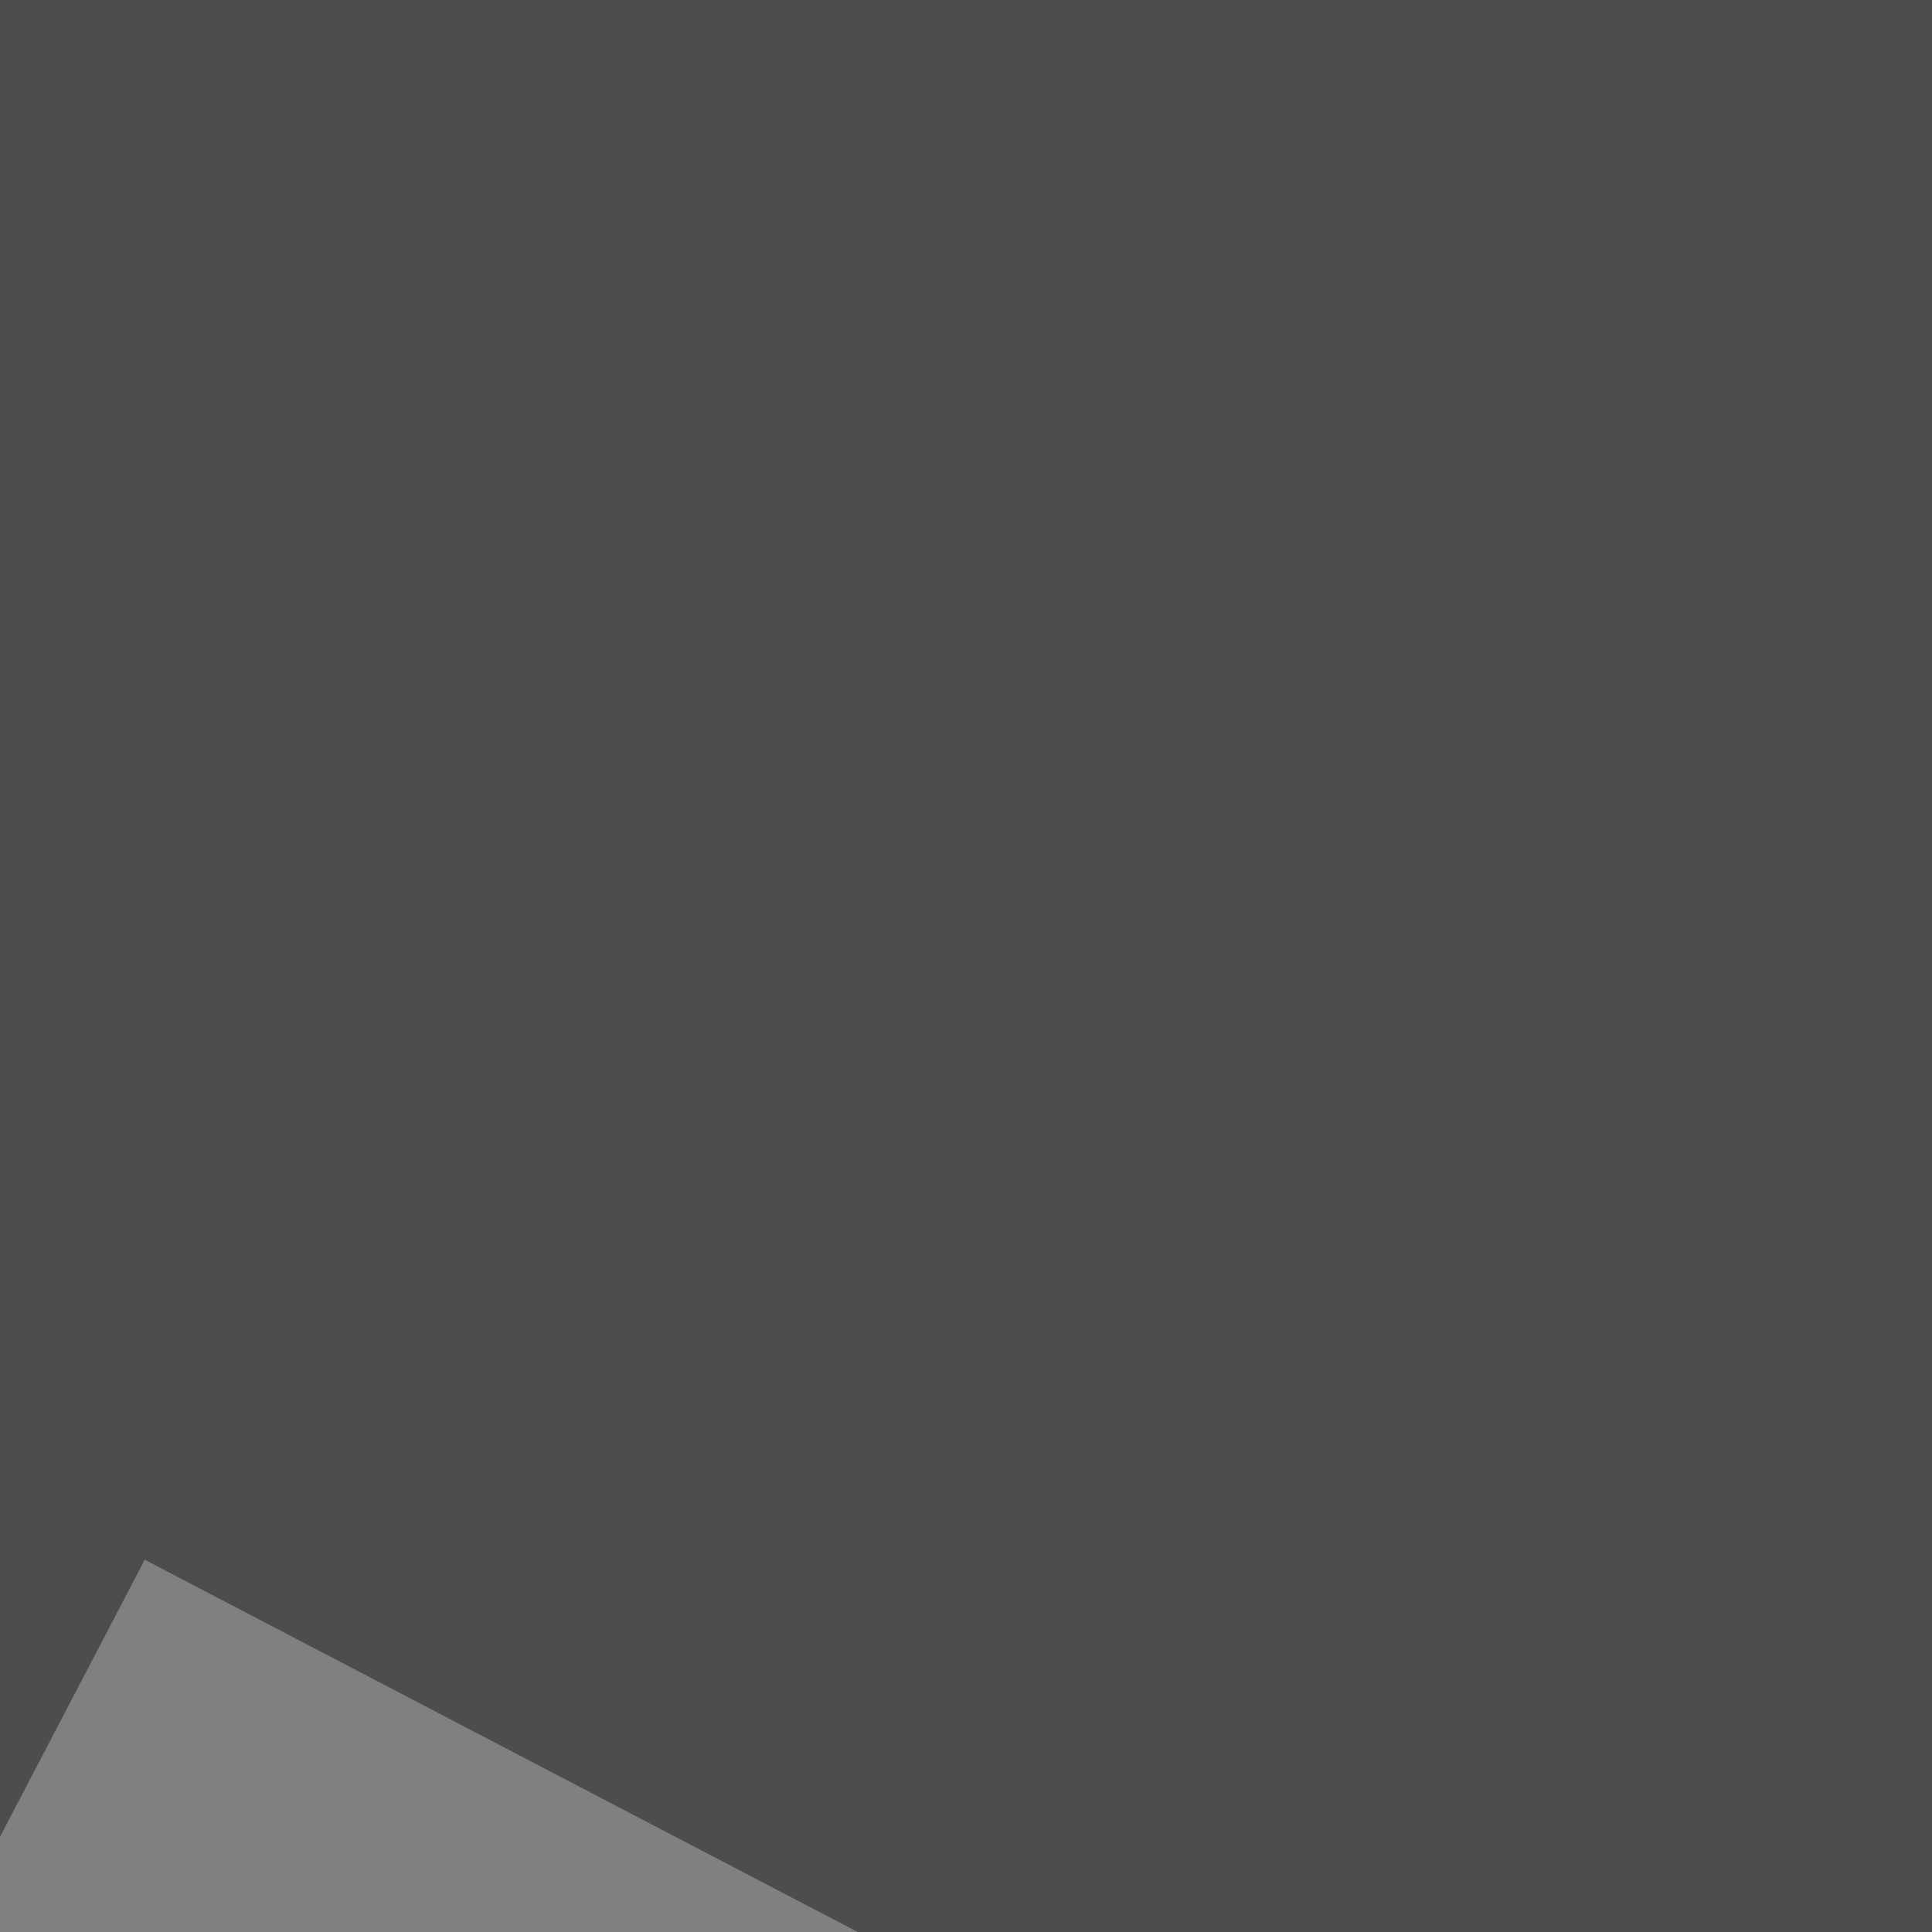 <?xml version="1.0" encoding="UTF-8" standalone="no"?>
<svg
   width="800"
   zoomAndPan="magnify"
   viewBox="0 0 600 600"
   height="800"
   preserveAspectRatio="xMidYMid meet"
   version="1.0"
   id="svg1003"
   sodipodi:docname="Kettering (Facebook Cover) (800 x 800 px).svg"
   inkscape:version="1.1.2 (b8e25be8, 2022-02-05)"
   xmlns:inkscape="http://www.inkscape.org/namespaces/inkscape"
   xmlns:sodipodi="http://sodipodi.sourceforge.net/DTD/sodipodi-0.dtd"
   xmlns="http://www.w3.org/2000/svg"
   xmlns:svg="http://www.w3.org/2000/svg">
  <rect x="0" y="0" width="600" height="600" fill="#808080" stroke="none"/>
  <sodipodi:namedview
     id="namedview1005"
     pagecolor="#ffffff"
     bordercolor="#000000"
     borderopacity="0.25"
     inkscape:pageshadow="2"
     inkscape:pageopacity="0.0"
     inkscape:pagecheckerboard="0"
     showgrid="false"
     inkscape:zoom="0.65"
     inkscape:cx="478.46154"
     inkscape:cy="523.07692"
     inkscape:window-width="1440"
     inkscape:window-height="744"
     inkscape:window-x="1920"
     inkscape:window-y="745"
     inkscape:window-maximized="1"
     inkscape:current-layer="g1501" />
  <defs
     id="defs845">
    <inkscape:path-effect
       effect="powerclip"
       id="path-effect1694"
       is_visible="true"
       lpeversion="1"
       inverse="true"
       flatten="false"
       hide_clip="false"
       message="Use fill-rule evenodd on &lt;b&gt;fill and stroke&lt;/b&gt; dialog if no flatten result after convert clip to paths." />
    <clipPath
       id="dd9a77b665">
      <path
         d="M 18.258 18.258 L 581.508 18.258 L 581.508 581.508 L 18.258 581.508 Z M 18.258 18.258 "
         clip-rule="nonzero"
         id="path824" />
    </clipPath>
    <clipPath
       id="dec64d5ba8">
      <path
         d="M 299.996 18.258 C 144.395 18.258 18.258 144.395 18.258 299.996 C 18.258 455.594 144.395 581.73 299.996 581.73 C 455.594 581.73 581.73 455.594 581.73 299.996 C 581.73 144.395 455.594 18.258 299.996 18.258 Z M 299.996 18.258 "
         clip-rule="nonzero"
         id="path827" />
    </clipPath>
    <clipPath
       id="f1271ac771">
      <path
         d="M 419 165 L 551.992 165 L 551.992 320 L 419 320 Z M 419 165 "
         clip-rule="nonzero"
         id="path830" />
    </clipPath>
    <clipPath
       id="d924d32ded">
      <path
         d="M 0 484 L 335 484 L 335 600 L 0 600 Z M 0 484 "
         clip-rule="nonzero"
         id="path833" />
    </clipPath>
    <clipPath
       id="5d886e9590">
      <path
         d="M 44.941 484.387 L 334.727 635.688 L 248.652 800.543 L -41.133 649.242 Z M 44.941 484.387 "
         clip-rule="nonzero"
         id="path836" />
    </clipPath>
    <clipPath
       id="625e06058d">
      <path
         d="M 44.941 484.387 L 334.102 635.359 L 248.027 800.215 L -41.133 649.242 Z M 44.941 484.387 "
         clip-rule="nonzero"
         id="path839" />
    </clipPath>
    <clipPath
       id="e639071891">
      <path
         d="M 300 0 C 134.316 0 0 134.316 0 300 C 0 465.684 134.316 600 300 600 C 465.684 600 600 465.684 600 300 C 600 134.316 465.684 0 300 0 Z M 300 0 "
         clip-rule="nonzero"
         id="path842" />
    </clipPath>
    <clipPath
       id="d924d32ded-7">
      <path
         d="M 0,484 H 335 V 600 H 0 Z m 0,0"
         clip-rule="nonzero"
         id="path833-8"
         inkscape:original-d="M 0,484 H 335 V 600 H 0 Z m 0,0" />
    </clipPath>
    <clipPath
       id="5d886e9590-4">
      <path
         d="M 44.941,484.387 334.727,635.688 248.652,800.543 -41.133,649.242 Z m 0,0"
         clip-rule="nonzero"
         id="path836-1"
         inkscape:original-d="M 44.941406,484.38672 334.72656,635.6875 248.65234,800.54297 -41.132812,649.24219 Z m 0,0" />
    </clipPath>
    <clipPath
       id="625e06058d-7">
      <path
         d="M 44.941,484.387 334.102,635.359 248.027,800.215 -41.133,649.242 Z m 0,0"
         clip-rule="nonzero"
         id="path839-1"
         inkscape:original-d="M 44.941406,484.38672 334.10156,635.35937 248.02734,800.21484 -41.132812,649.24219 Z m 0,0" />
    </clipPath>
    <clipPath
       clipPathUnits="userSpaceOnUse"
       id="clipPath1684">
      <g
         clip-path="url(#d924d32ded-7)"
         id="g1692"
         style="display:none;fill:#4d4d4d"
         transform="translate(2.059,0.124)">
        <g
           clip-path="url(#5d886e9590-4)"
           id="g1690"
           style="fill:#4d4d4d">
          <g
             clip-path="url(#625e06058d-7)"
             id="g1688"
             style="fill:#4d4d4d">
            <path
               fill="#ffffff"
               d="M 44.941,484.387 334.082,635.352 248.008,800.207 -41.133,649.242 Z m 0,0"
               fill-opacity="1"
               fill-rule="nonzero"
               id="path1686"
               style="fill:#4d4d4d" />
          </g>
        </g>
      </g>
      <path
         id="lpe_path-effect1694"
         style="fill:#4d4d4d"
         class="powerclip"
         d="M -5,-5 H 605 V 605 H -5 Z M 44.941,484.387 -41.133,649.242 248.008,800.207 334.082,635.352 Z" />
    </clipPath>
  </defs>
  <g
     id="g1501"
     clip-path="url(#clipPath1684)"
     inkscape:path-effect="#path-effect1694">
    <g
       clip-path="url(#dd9a77b665)"
       id="g851"
       style="stroke:#000000;stroke-opacity:1">
      <g
         clip-path="url(#dec64d5ba8)"
         id="g849"
         style="stroke:#9b5624;stroke-opacity:1">
        <path
           stroke-linecap="butt"
           transform="matrix(0.75,0,0,0.75,18.258,18.258)"
           fill="none"
           stroke-linejoin="miter"
           d="M 375.651,-1.67148e-4 C 168.182,-1.67148e-4 -1.40881e-4,168.182 -1.40881e-4,375.651 c 0,207.464 168.182,375.646 375.651,375.646 207.464,0 375.646,-168.182 375.646,-375.646 0,-207.469 -168.182,-375.651 -375.646,-375.651 z m 0,0"
           stroke="#9b5624"
           stroke-width="50"
           stroke-opacity="1"
           stroke-miterlimit="4"
           id="path847"
           style="stroke:#9b5624;stroke-opacity:1"
           inkscape:original-d="M 375.65092,-1.67148e-4 C 168.18216,-1.67148e-4 -1.40881e-4,168.18213 -1.40881e-4,375.65089 c 0,207.46355 168.182300881,375.64585 375.651060881,375.64585 207.46355,0 375.64585,-168.1823 375.64585,-375.64585 0,-207.46876 -168.1823,-375.651057148 -375.64585,-375.651057148 z m 0,0" />
      </g>
    </g>
    <path
       fill="#e8ddd9"
       d="M 527.02,184.031 C 511.918,213.117 497.887,240 482.781,269.09 417.578,231.348 348.867,195.875 273.469,194.555 c -41.305,-0.719 -82.742,9.414 -119.062,29.102 l -35.141,-48.078 c 56.887,-45.082 131.719,-64.496 204.199,-60.656 72.293,3.832 141.242,31.73 203.555,69.109 z m 0,0"
       fill-opacity="1"
       fill-rule="nonzero"
       id="path853"
       inkscape:original-d="M 527.01953,184.03125 C 511.91797,213.11719 497.88672,240 482.78125,269.08984 417.57812,231.34766 348.86719,195.875 273.46875,194.55469 c -41.30469,-0.71875 -82.74219,9.41406 -119.0625,29.10156 l -35.14062,-48.07813 c 56.88671,-45.08203 131.71874,-64.49609 204.19921,-60.65624 72.29297,3.83203 141.24219,31.73046 203.55469,69.10937 z m 0,0" />
    <path
       fill="#dacfcd"
       d="m 502.852,169.34 c -28.129,45.402 -38.125,61.918 -50.797,82.371 -5.801,-3.164 -11.617,-6.285 -17.488,-9.328 92.973,-99.441 61.844,-65.852 68.285,-73.043 z m 0,0"
       fill-opacity="1"
       fill-rule="nonzero"
       id="path855"
       inkscape:original-d="m 502.85156,169.33984 c -28.1289,45.40235 -38.125,61.91797 -50.79687,82.3711 -5.80078,-3.16407 -11.61719,-6.28516 -17.48828,-9.32813 92.97265,-99.4414 61.84375,-65.85156 68.28515,-73.04297 z m 0,0" />
    <path
       fill="#dacfcd"
       d="m 449.988,226.867 c -87.055,-53.848 -161.266,-56.312 -208.195,-48.898 -50.82,8.031 -81.441,29.039 -81.746,29.25 -0.512,0.359 -1.047,-0.422 -0.539,-0.773 0.309,-0.215 31.102,-21.344 82.141,-29.406 73.398,-11.59 145.137,9.625 208.832,49.023 0.531,0.328 0.035,1.129 -0.492,0.805 z m 0,0"
       fill-opacity="1"
       fill-rule="nonzero"
       id="path857"
       inkscape:original-d="m 449.98828,226.86719 c -87.05469,-53.84766 -161.26562,-56.3125 -208.19531,-48.89844 -50.82031,8.03125 -81.44141,29.03906 -81.7461,29.25 -0.51171,0.35937 -1.04687,-0.42188 -0.53906,-0.77344 0.3086,-0.21484 31.10156,-21.34375 82.14063,-29.40625 73.39843,-11.58984 145.13672,9.625 208.83203,49.02344 0.53125,0.32812 0.0351,1.12891 -0.49219,0.80469 z m 0,0" />
    <path
       fill="#dacfcd"
       d="M 466.07,203.957 C 371.926,146.109 290.297,146.172 238.375,156.398 c -56.23,11.086 -90.625,36.152 -90.965,36.402 -0.492,0.375 -1.07,-0.383 -0.562,-0.758 0.344,-0.254 34.91,-25.441 91.344,-36.57 80.184,-15.82 158.457,4.723 228.371,47.684 0.219,0.137 0.289,0.426 0.152,0.648 -0.133,0.219 -0.426,0.289 -0.645,0.152 z m 0,0"
       fill-opacity="1"
       fill-rule="nonzero"
       id="path859"
       inkscape:original-d="M 466.07031,203.95703 C 371.92578,146.10937 290.29687,146.17187 238.375,156.39844 c -56.23047,11.08593 -90.625,36.15234 -90.96484,36.40234 -0.49219,0.375 -1.07032,-0.38281 -0.5625,-0.75781 0.34375,-0.25391 34.91015,-25.44141 91.34375,-36.57031 80.18359,-15.82032 158.45703,4.72265 228.37109,47.68359 0.21875,0.13672 0.28906,0.42578 0.15234,0.64844 -0.13281,0.21875 -0.42578,0.28906 -0.64453,0.15234 z m 0,0" />
    <path
       fill="#c9d4f2"
       d="m 414.793,293.453 39.609,23.207 c 0.945,0.555 2.16,0.281 2.773,-0.629 l 88.52,-131.762 c 0.711,-1.051 0.324,-2.488 -0.82,-3.039 l -37.926,-18.363 c -0.918,-0.445 -2.02,-0.16 -2.605,0.668 l -90.199,126.918 c -0.707,0.996 -0.406,2.383 0.648,3 z m 0,0"
       fill-opacity="1"
       fill-rule="nonzero"
       id="path861"
       inkscape:original-d="m 414.79297,293.45312 39.60937,23.20704 c 0.94532,0.55468 2.16016,0.28125 2.77344,-0.62891 l 88.51953,-131.76172 c 0.71094,-1.05078 0.32422,-2.48828 -0.82031,-3.03906 l -37.92578,-18.36328 c -0.91797,-0.44532 -2.01953,-0.16016 -2.60547,0.66797 l -90.19922,126.91796 c -0.70703,0.9961 -0.40625,2.38282 0.64844,3 z m 0,0" />
    <path
       fill="#984648"
       d="m 85.184,500.184 c 1.656,-3.559 1.141,-5.656 1.43,-9.391 7.621,1.273 15.395,0.809 22.871,-1.133 2.418,4.73 5.309,9.266 7.723,13.996 3.211,6.293 1.812,13.688 2.434,20.723 0.105,1.191 0.008,2.719 -1.113,3.125 -1.023,0.367 -2.027,-0.535 -2.746,-1.352 -2.453,-2.793 -4.91,-5.59 -7.367,-8.387 0,7.418 8.043,15.457 8.715,19.723 0.512,3.246 -2.523,4.723 -5.008,2.887 -2.367,-1.75 -2.82,-5.266 -5.207,-6.992 1.828,2.969 3.148,6.25 3.891,9.66 0.246,1.137 0.363,2.5 -0.484,3.297 -1.23,1.152 -3.242,0.113 -4.402,-1.109 -2.309,-2.43 -3.848,-5.578 -4.344,-8.891 -0.227,1.664 -0.008,5.562 -1.125,6.844 -1.125,1.293 -3.363,0.473 -4.324,-0.539 -1.789,-1.879 -2.812,-5.227 -3.359,-7.691 0.125,0.965 0.25,1.953 0.086,2.914 -0.492,2.871 -3.23,3.488 -5.234,1.723 -1.875,-1.648 -3.156,-4.75 -3.754,-7.117 -1.461,-5.754 -2.273,-11.676 -2.434,-17.609 -0.238,-8.828 1.922,-10.75 3.754,-14.68 z m 0,0"
       fill-opacity="1"
       fill-rule="nonzero"
       id="path863"
       inkscape:original-d="m 85.183594,500.18359 c 1.65625,-3.55859 1.140625,-5.65625 1.429687,-9.39062 7.621094,1.27344 15.394529,0.80859 22.871099,-1.13281 2.41796,4.73046 5.30859,9.26562 7.72265,13.99609 3.21094,6.29297 1.8125,13.6875 2.4336,20.72266 0.10546,1.1914 0.008,2.71875 -1.11329,3.125 -1.02343,0.36718 -2.02734,-0.53516 -2.74609,-1.35157 -2.45312,-2.79297 -4.91016,-5.58984 -7.36719,-8.38672 0,7.41797 8.04297,15.45704 8.71485,19.72266 0.51172,3.24609 -2.52344,4.72266 -5.00782,2.88672 -2.36718,-1.75 -2.82031,-5.26563 -5.20703,-6.99219 1.82813,2.96875 3.14844,6.25 3.89063,9.66016 0.24609,1.13672 0.36328,2.5 -0.48438,3.29687 -1.23047,1.15235 -3.24218,0.11328 -4.40234,-1.10937 -2.30859,-2.42969 -3.84766,-5.57813 -4.34375,-8.89063 -0.22656,1.66407 -0.008,5.5625 -1.125,6.84375 -1.125001,1.29297 -3.363282,0.47266 -4.32422,-0.53906 -1.789062,-1.87891 -2.8125,-5.22656 -3.359375,-7.69141 0.125,0.96485 0.25,1.95313 0.08594,2.91407 -0.492187,2.87109 -3.230468,3.48828 -5.234374,1.72265 -1.875,-1.64843 -3.15625,-4.75 -3.753907,-7.11718 -1.460937,-5.75391 -2.273437,-11.67579 -2.433593,-17.60938 -0.238282,-8.82812 1.921874,-10.75 3.753906,-14.67969 z m 0,0" />
    <g
       clip-path="url(#f1271ac771)"
       id="g867">
      <path
         fill="#e4f0ff"
         d="m 420.312,296.172 39.609,23.207 c 0.945,0.555 2.16,0.277 2.773,-0.633 l 88.52,-131.758 c 0.711,-1.051 0.324,-2.488 -0.82,-3.043 l -37.926,-18.363 c -0.918,-0.441 -2.02,-0.16 -2.605,0.672 l -90.199,126.914 c -0.707,0.996 -0.406,2.387 0.648,3.004 z m 0,0"
         fill-opacity="1"
         fill-rule="nonzero"
         id="path865"
         inkscape:original-d="m 420.3125,296.17187 39.60937,23.20704 c 0.94532,0.55468 2.16016,0.27734 2.77344,-0.63282 l 88.51953,-131.75781 c 0.71094,-1.05078 0.32422,-2.48828 -0.82031,-3.04297 l -37.92578,-18.36328 c -0.91797,-0.44141 -2.01953,-0.16016 -2.60547,0.67188 l -90.19922,126.91406 c -0.70703,0.99609 -0.40625,2.38672 0.64844,3.0039 z m 0,0" />
    </g>
    <path
       fill="#4a4b67"
       d="m 459.766,279.582 -3.309,-4.836 c -0.812,-1.184 -0.508,-2.805 0.676,-3.617 1.191,-0.82 2.809,-0.504 3.617,0.68 l 3.309,4.836 c 1.41,2.055 3.773,1.859 4.66,0.488 l 39.594,-61.5 c 1.078,-1.676 -0.043,-4.348 -2.219,-4.906 l -2.613,-0.672 c -1.395,-0.359 -2.234,-1.777 -1.871,-3.168 0.352,-1.395 1.781,-2.25 3.164,-1.871 l 2.613,0.668 c 5.492,1.398 8.371,7.992 5.301,12.766 l -39.594,61.5 c -3.07,4.773 -10.02,4.477 -13.328,-0.367 z m 0,0"
       fill-opacity="1"
       fill-rule="nonzero"
       id="path869"
       inkscape:original-d="m 459.76562,279.58203 -3.30859,-4.83594 c -0.8125,-1.18359 -0.50781,-2.80468 0.67578,-3.61718 1.19141,-0.82032 2.8086,-0.50391 3.61719,0.67968 l 3.30859,4.83594 c 1.41016,2.05469 3.77344,1.85938 4.66016,0.48828 l 39.59375,-61.5 c 1.07812,-1.67578 -0.043,-4.34765 -2.21875,-4.90625 l -2.61328,-0.67187 c -1.39453,-0.35938 -2.23438,-1.77735 -1.8711,-3.16797 0.35157,-1.39453 1.78125,-2.25 3.16407,-1.8711 l 2.61328,0.66797 c 5.49219,1.39844 8.37109,7.99219 5.30078,12.76563 l -39.59375,61.5 c -3.07031,4.77344 -10.01953,4.47656 -13.32813,-0.36719 z m 0,0" />
    <path
       fill="#733544"
       d="m 466.316,242.105 c 0,0 -0.535,0.57 1.637,4.148 2.344,3.863 9.477,20.898 12.207,20.598 2.727,-0.301 3.301,-10.516 3.301,-10.516 l -5.617,-8.547 c 0,0 -4.98,-4.379 -5.367,-4.508 -0.387,-0.129 -6.16,-1.176 -6.16,-1.176 z m 0,0"
       fill-opacity="1"
       fill-rule="nonzero"
       id="path871"
       inkscape:original-d="m 466.31641,242.10547 c 0,0 -0.53516,0.57031 1.63671,4.14844 2.34375,3.86328 9.47657,20.89843 12.20704,20.59765 2.72656,-0.30078 3.30078,-10.51562 3.30078,-10.51562 l -5.61719,-8.54688 c 0,0 -4.98047,-4.3789 -5.36719,-4.50781 -0.38672,-0.12891 -6.16015,-1.17578 -6.16015,-1.17578 z m 0,0" />
    <path
       fill="#fec3a5"
       d="m 461.016,250.996 c 3.07,-4.297 6.523,-8.32 10.312,-11.996 6.867,5.016 10.793,13.688 9.453,22.086 -0.598,3.766 -4.086,5.973 -6.426,8.984 -2.188,-3.762 -4.977,-6.902 -7.16,-10.664 -1.82,-3.125 -3.082,-6.547 -6.18,-8.41 z m 0,0"
       fill-opacity="1"
       fill-rule="nonzero"
       id="path873"
       inkscape:original-d="m 461.01562,250.99609 c 3.07032,-4.29687 6.52344,-8.32031 10.3125,-11.99609 6.86719,5.01562 10.79297,13.6875 9.45313,22.08594 -0.59766,3.76562 -4.08594,5.97265 -6.42578,8.98437 -2.1875,-3.76172 -4.97656,-6.90234 -7.16016,-10.66406 -1.82031,-3.125 -3.08203,-6.54688 -6.17969,-8.41016 z m 0,0" />
    <path
       fill="#fec3a5"
       d="m 291.352,204.484 c 1.367,5.113 1.496,10.027 5.496,14.051 0.945,0.949 2.066,1.887 2.301,3.203 0.617,3.426 -4.195,5.051 -6.293,6.699 3.32,17.668 -3.793,26.062 -16.074,27.688 -4.832,0.637 -9.73,0.078 -14.574,-0.484 0.051,5.367 -0.691,10.691 -0.691,16.047 -0.344,3.043 -0.461,7.211 -1.773,10.008 -1.074,2.289 -3.492,2.184 -5.953,2.512 -11.16,1.488 -22.992,-0.508 -33.152,-5.285 -0.594,-0.277 0.062,-49.566 -0.727,-54.746 -1.832,-11.953 -2.98,-24.023 1.863,-35.508 7.879,-18.691 28.242,-27.805 46.094,-21.516 8.812,3.102 16.266,10 19.816,18.641 2.68,6.52 1.953,12.266 3.668,18.691 z m 0,0"
       fill-opacity="1"
       fill-rule="nonzero"
       id="path875"
       inkscape:original-d="m 291.35156,204.48437 c 1.36719,5.11329 1.4961,10.02735 5.4961,14.05079 0.94531,0.94921 2.0664,1.88671 2.30078,3.20312 0.61718,3.42578 -4.19532,5.05078 -6.29297,6.69922 3.32031,17.66797 -3.79297,26.0625 -16.07422,27.6875 -4.83203,0.63672 -9.73047,0.0781 -14.57422,-0.48438 0.0508,5.36719 -0.69141,10.69141 -0.69141,16.04688 -0.34375,3.04297 -0.46093,7.21094 -1.77343,10.00781 -1.07422,2.28906 -3.49219,2.1836 -5.95313,2.51172 -11.16015,1.48828 -22.99219,-0.50781 -33.15234,-5.28516 -0.59375,-0.27734 0.0625,-49.5664 -0.72656,-54.74609 -1.83204,-11.95312 -2.98047,-24.02344 1.86328,-35.50781 7.8789,-18.69141 28.24218,-27.80469 46.09375,-21.51563 8.8125,3.10157 16.26562,10 19.8164,18.64063 2.67969,6.51953 1.95313,12.26562 3.66797,18.6914 z m 0,0" />
    <path
       fill="#fec3a5"
       d="m 259.41,215.977 c -1.359,0.082 -3.438,1.461 -4.938,2.34 -0.551,0.324 -0.844,0.855 -0.781,1.422 0.27,2.465 0.441,5.121 1.25,7.508 1.051,3.098 -1.426,5.012 3.672,8.422 0.789,0.523 1.855,0.66 2.777,0.359 2.492,-0.816 4.824,-1.531 4.742,-4.148 -0.109,-3.25 -0.59,-6.684 -1,-9.93 -0.129,-1.012 0.109,-2.699 -0.668,-3.555 -0.727,-0.793 -3.828,-2.492 -5.055,-2.418 z m 0,0"
       fill-opacity="1"
       fill-rule="nonzero"
       id="path877"
       inkscape:original-d="m 259.41016,215.97656 c -1.35938,0.082 -3.4375,1.46094 -4.9375,2.33985 -0.55079,0.32421 -0.84375,0.85546 -0.78125,1.42187 0.26953,2.46484 0.4414,5.12109 1.25,7.50781 1.05078,3.09766 -1.42579,5.01172 3.67187,8.42188 0.78906,0.52344 1.85547,0.66015 2.77734,0.35937 2.49219,-0.8164 4.82422,-1.53125 4.74219,-4.14843 -0.10937,-3.25 -0.58984,-6.6836 -1,-9.92969 -0.1289,-1.01172 0.10938,-2.69922 -0.66797,-3.55469 -0.72656,-0.79297 -3.82812,-2.49219 -5.05468,-2.41797 z m 0,0" />
    <path
       fill="#fcaa86"
       d="m 263.223,228.879 c 0.055,1.008 -0.406,1.992 -1.086,2.816 -2.289,2.777 -5.086,-1.555 -4.086,-3.699 1.18,-2.527 5.023,-1.711 5.172,0.883 z m 0,0"
       fill-opacity="1"
       fill-rule="nonzero"
       id="path879"
       inkscape:original-d="m 263.22266,228.87891 c 0.0547,1.00781 -0.40625,1.99218 -1.08594,2.8164 -2.28906,2.77735 -5.08594,-1.55469 -4.08594,-3.69922 1.17969,-2.52734 5.02344,-1.71093 5.17188,0.88282 z m 0,0" />
    <path
       fill="#ff9b78"
       d="m 259.758,231.062 c -1.711,-0.363 -2.188,-2.457 -2.488,-4.047 -0.645,-2.578 0.176,-5.996 0.965,-6.945 0.527,-0.637 1.359,-0.984 2.145,-0.906 0.875,0.102 1.691,0.875 1.418,1.66 -0.086,0.262 -0.5,0.129 -0.406,-0.141 0.172,-0.5 -0.465,-1.023 -1.055,-1.09 -0.656,-0.09 -1.328,0.23 -1.773,0.754 -0.406,0.488 -0.586,1.113 -0.719,1.711 -0.668,2.98 -0.285,4.027 -0.156,4.875 0.438,2.289 1.02,3.469 2.156,3.707 0.531,0.109 1.117,0.016 1.543,-0.254 0.234,-0.152 0.477,0.207 0.23,0.363 -0.504,0.32 -1.191,0.449 -1.859,0.312 z m 0,0"
       fill-opacity="1"
       fill-rule="nonzero"
       id="path881"
       inkscape:original-d="m 259.75781,231.0625 c -1.71094,-0.36328 -2.1875,-2.45703 -2.48828,-4.04688 -0.64453,-2.57812 0.17578,-5.99609 0.96484,-6.94531 0.52735,-0.63672 1.35938,-0.98437 2.14454,-0.90625 0.875,0.10156 1.6914,0.875 1.41796,1.66016 -0.0859,0.26172 -0.5,0.1289 -0.40625,-0.14063 0.17188,-0.5 -0.46484,-1.02343 -1.05468,-1.08984 -0.65625,-0.0898 -1.32813,0.23047 -1.77344,0.75391 -0.40625,0.48828 -0.58594,1.11328 -0.71875,1.71093 -0.66797,2.98047 -0.28516,4.02735 -0.15625,4.875 0.4375,2.28907 1.01953,3.46875 2.15625,3.70703 0.53125,0.10938 1.11719,0.0156 1.54297,-0.2539 0.23437,-0.15235 0.47656,0.20703 0.23047,0.36328 -0.50391,0.32031 -1.19141,0.44922 -1.85938,0.3125 z m 0,0" />
    <path
       fill="#64677a"
       d="m 271.285,227.797 c -0.27,3.461 2.598,8.207 0.895,9.309 -0.531,0.344 -1.27,0.105 -1.707,-0.352 -1.051,-1.148 -1.012,-3.613 -1.332,-5.07 -0.438,-1.98 -0.875,-3.957 -1.324,-5.938 -0.477,-2.207 -0.57,-6.473 -2.02,-8.16 -2.477,-2.906 -8.91,-2.051 -10.805,0.957 -2.852,4.551 -1.133,12.535 -1.125,17.617 0.023,5.723 0.043,11.449 0.062,17.188 0.023,3.551 0.188,3.945 -3.453,4.59 -3.648,0.652 -12.328,1.422 -19.633,0.957 -2.602,-0.164 -7.996,0.156 -10.211,-1.363 -2.168,-1.488 -2.406,-7.465 -2.988,-9.941 -2.051,-8.812 -4.164,-17.699 -8.598,-25.57 -0.043,-0.082 -0.094,-0.156 -0.137,-0.238 -0.082,-0.145 -0.164,-0.293 -0.25,-0.449 -0.602,-1.113 -1.188,-2.445 -0.551,-3.609 0.863,-1.574 1.539,-0.836 2.852,-0.773 3.57,0.156 7.297,-0.594 10.848,-1.133 7.586,-1.168 15.113,-2.73 22.535,-4.688 5.402,-1.434 10.805,-2.871 16.176,-4.414 2.02,-0.57 10.941,-4.695 12.23,-2.539 0.562,0.957 0.355,2.164 0.117,3.25 -0.531,2.496 -1.074,4.996 -1.605,7.484 -0.457,2.102 -1.309,4.633 0.305,6.453 0.582,0.656 1.289,1.312 1.363,2.188 0.125,1.539 -1.52,2.688 -1.645,4.246 z m 0,0"
       fill-opacity="1"
       fill-rule="nonzero"
       id="path883"
       inkscape:original-d="m 271.28516,227.79687 c -0.26954,3.46094 2.59765,8.20704 0.89453,9.3086 -0.53125,0.34375 -1.26953,0.10547 -1.70703,-0.35156 -1.05079,-1.14844 -1.01172,-3.61329 -1.33204,-5.07032 -0.4375,-1.98047 -0.875,-3.95703 -1.32421,-5.9375 -0.47657,-2.20703 -0.57032,-6.47265 -2.01954,-8.16015 -2.47656,-2.90625 -8.91015,-2.05078 -10.80468,0.95703 -2.85157,4.55078 -1.13282,12.53515 -1.125,17.61719 0.0234,5.72265 0.043,11.44921 0.0625,17.1875 0.0234,3.55078 0.1875,3.94531 -3.45313,4.58984 -3.64844,0.65234 -12.32812,1.42187 -19.63281,0.95703 -2.60156,-0.16406 -7.99609,0.15625 -10.21094,-1.36328 -2.16797,-1.48828 -2.40625,-7.46484 -2.98828,-9.94141 -2.05078,-8.8125 -4.16406,-17.69922 -8.59766,-25.57031 -0.043,-0.082 -0.0937,-0.15625 -0.13671,-0.23828 -0.082,-0.14453 -0.16407,-0.29297 -0.25,-0.44922 -0.60157,-1.11328 -1.1875,-2.44531 -0.55079,-3.60937 0.86329,-1.57422 1.53907,-0.83594 2.85157,-0.77344 3.57031,0.15625 7.29687,-0.59375 10.84765,-1.13281 7.58594,-1.16797 15.11328,-2.73047 22.53516,-4.6875 5.40234,-1.4336 10.80469,-2.8711 16.17578,-4.41407 2.01953,-0.57031 10.94141,-4.69531 12.23047,-2.53906 0.5625,0.95703 0.35547,2.16406 0.11719,3.25 -0.53125,2.49609 -1.07422,4.99609 -1.60547,7.48438 -0.45703,2.10156 -1.3086,4.63281 0.30469,6.45312 0.58203,0.65625 1.28906,1.3125 1.36328,2.1875 0.125,1.53906 -1.51953,2.6875 -1.64453,4.24609 z m 0,0" />
    <path
       fill="#4a4b67"
       d="m 265.828,206.832 c -10.703,11.328 -25.262,19.246 -41.086,22.152 -3.227,0.594 -8.098,1.832 -11.855,1.469 -1.062,-2.906 -2.32,-5.734 -3.84,-8.434 -0.043,-0.082 -0.094,-0.156 -0.137,-0.238 19.77,-0.625 39.391,-5.758 56.918,-14.949 z m 0,0"
       fill-opacity="1"
       fill-rule="nonzero"
       id="path885"
       inkscape:original-d="m 265.82812,206.83203 c -10.70312,11.32813 -25.26171,19.24609 -41.08593,22.15234 -3.22657,0.59375 -8.09766,1.83204 -11.85547,1.46875 -1.0625,-2.90625 -2.32031,-5.73437 -3.83985,-8.43359 -0.043,-0.082 -0.0937,-0.15625 -0.13671,-0.23828 19.76953,-0.625 39.39062,-5.75781 56.91796,-14.94922 z m 0,0" />
    <path
       fill="#98a0ff"
       d="m 476.312,269.969 c -10.598,15.16 -25.117,28.891 -40.801,38.582 -6.375,3.961 -13.199,8.676 -19.988,11.766 -7.723,6.73 -6.219,6.277 -22.32,7.77 -15.16,1.395 -27.453,12.145 -42.121,16.219 -31.719,8.73 -30.051,8.355 -36.656,10.145 -4.031,1.133 -6.598,4.414 -7.652,8.336 -3.582,13.387 -7.203,26.777 -10.785,40.164 -1.695,6.383 -3.637,14.332 -8.598,19.461 -0.906,0.945 -1.887,1.773 -2.98,2.227 -2.789,1.207 -7.125,0.453 -10.219,0.488 -13.055,-0.176 -34.652,-1.074 -51.168,-1.355 -8.398,-0.133 -41.355,-0.547 -49.137,-4.148 -2.109,-1.02 -3.508,-1.32 -5.883,-0.453 -1.922,0.68 -3.922,1.66 -5.918,1.207 -2.602,-0.566 -4.113,-3.32 -4.789,-5.922 -1.059,-3.922 -1.812,-10.977 1.922,-13.879 1.77,-1.34 5.812,-2.477 5.73,-5.43 0,-3.641 -5.934,-3.82 -3.43,-10.711 1.734,-4.715 0.488,-10.184 0.148,-15.164 -6.258,11.09 -12.555,22.141 -18.816,33.191 -2.262,3.922 -3.016,8.598 -6.258,11.879 -2.715,2.715 -6.484,4.641 -7.164,8.824 -0.414,2.641 -0.152,5.355 -0.793,7.922 -0.602,2.414 -2.262,3.469 -3.242,5.582 -0.98,2.188 -0.906,4.789 -0.98,7.164 -0.266,9.582 -2.527,19.086 -6.637,27.758 -1.055,-0.074 -2.566,0.867 -3.094,1.812 -0.648,1.246 -0.527,1.281 -1.961,15.086 -0.375,3.582 -5.238,5.168 -8.746,5.883 -6.711,1.359 -13.84,0.375 -19.91,-2.793 -0.566,-9.164 0.375,-18.555 3.695,-27.113 -0.641,-1.172 -1.586,-2.301 -2.074,-3.508 -0.754,-1.848 -0.793,-4.34 -1.133,-6.336 0,-4.566 -3.617,-9.281 1.059,-12.898 4.473,-3.504 3.723,0.359 4.371,-23.875 0.176,-7.48 3.191,-11.328 16.82,-36.32 3.203,-5.809 5.77,-11.691 8.633,-17.648 9.188,-20.777 13.613,-25.668 15.613,-32.664 3.203,-10.973 9.465,-21.609 15.16,-31.527 6.109,-10.562 9.301,-13.395 22.961,-15.426 9.262,-1.379 10.586,-4.941 17.914,-7.203 9.277,-2.855 6.809,-1.906 9.312,-4.414 2.609,-2.605 10.863,-4.277 14.48,-4.938 1.246,-0.227 3.547,-4.188 4.414,-5.281 3.203,-4.113 7.691,-2.793 12.18,-2.152 9.422,1.301 19.953,3.441 27.336,5.355 3.133,0.793 6.188,1.246 9.016,2.945 2.523,1.508 3.055,4.863 2.789,7.691 3.094,1.508 5.695,2.941 8.105,5.395 3.934,4.191 2.492,6.055 3.434,7.617 1.508,2.602 6.336,3.281 8.938,2.715 2.074,-0.453 3.242,-1.656 6.672,-2.715 5.582,-1.734 11.578,-2.527 17.082,-0.527 14.176,5.105 30.926,5.445 46.195,2.301 2.527,-0.492 4.637,-0.828 7.203,-0.867 3.695,-0.074 5.844,-2.227 9.16,-3.129 4,-1.059 7.996,-2.152 12.105,-2.641 3.434,-0.418 8.711,1.168 11.426,-0.68 6.75,-4.602 13.688,-8.562 21.418,-11.316 8.41,-2.977 16.668,-6.41 24.246,-11.199 3.66,-2.301 7.316,-4.641 10.785,-7.242 2.34,-1.773 6.449,-7.203 9.691,-6.035 1.133,0.418 2.035,1.32 2.828,2.188 5.09,5.621 8.711,12.523 10.41,19.84 z m 0,0"
       fill-opacity="1"
       fill-rule="nonzero"
       id="path887"
       inkscape:original-d="m 476.3125,269.96875 c -10.59766,15.16016 -25.11719,28.89062 -40.80078,38.58203 -6.375,3.96094 -13.19922,8.67578 -19.98828,11.76563 -7.72266,6.73046 -6.21875,6.27734 -22.32032,7.76953 -15.16015,1.39453 -27.45312,12.14453 -42.12109,16.21875 -31.71875,8.73047 -30.05078,8.35547 -36.65625,10.14453 -4.03125,1.13281 -6.59766,4.41406 -7.65234,8.33594 -3.58203,13.38671 -7.20313,26.77734 -10.78516,40.16406 -1.69531,6.38281 -3.63672,14.33203 -8.59766,19.46094 -0.90625,0.94531 -1.88671,1.77343 -2.98046,2.22656 -2.78907,1.20703 -7.125,0.45312 -10.21875,0.48828 -13.05469,-0.17578 -34.65235,-1.07422 -51.16797,-1.35547 -8.39844,-0.13281 -41.35547,-0.54687 -49.13672,-4.14844 -2.10938,-1.01953 -3.50781,-1.32031 -5.88281,-0.45312 -1.92188,0.67969 -3.92188,1.66015 -5.91797,1.20703 -2.60157,-0.56641 -4.11328,-3.32031 -4.78907,-5.92188 -1.05859,-3.92187 -1.8125,-10.97656 1.92188,-13.8789 1.76953,-1.33985 5.8125,-2.47656 5.73047,-5.42969 0,-3.64062 -5.9336,-3.82031 -3.42969,-10.71094 1.73438,-4.71484 0.48828,-10.18359 0.14844,-15.16406 -6.25781,11.08984 -12.55469,22.14063 -18.81641,33.19141 -2.26172,3.92187 -3.01562,8.59765 -6.25781,11.8789 -2.71484,2.71485 -6.48438,4.64063 -7.16406,8.82422 -0.41407,2.64063 -0.15235,5.35547 -0.79297,7.92188 -0.60156,2.41406 -2.26172,3.46875 -3.24219,5.58203 -0.98047,2.1875 -0.90625,4.78906 -0.98047,7.16406 -0.26562,9.58203 -2.52734,19.08594 -6.63672,27.75781 -1.05468,-0.0742 -2.5664,0.86719 -3.09375,1.8125 -0.64843,1.2461 -0.52734,1.28125 -1.96093,15.08594 -0.375,3.58203 -5.23828,5.16797 -8.7461,5.88281 -6.710935,1.35938 -13.839841,0.375 -19.910154,-2.79297 -0.566406,-9.16406 0.375,-18.55468 3.695313,-27.11328 -0.640625,-1.17187 -1.585938,-2.30078 -2.074219,-3.50781 -0.753906,-1.84766 -0.792969,-4.33984 -1.132812,-6.33594 0,-4.5664 -3.617188,-9.28125 1.058593,-12.89843 4.472657,-3.50391 3.722657,0.35937 4.371094,-23.875 0.175781,-7.48047 3.191406,-11.32813 16.820315,-36.32032 3.20312,-5.80859 5.76953,-11.6914 8.63281,-17.64843 9.1875,-20.77735 13.61328,-25.66797 15.61328,-32.66407 3.20313,-10.97265 9.46484,-21.60937 15.16016,-31.52734 6.10937,-10.5625 9.30078,-13.39453 22.96093,-15.42578 9.26172,-1.37891 10.58594,-4.94141 17.91407,-7.20313 9.27734,-2.85547 6.80859,-1.90625 9.3125,-4.41406 2.60937,-2.60547 10.86328,-4.27734 14.48047,-4.9375 1.24609,-0.22656 3.54687,-4.1875 4.41406,-5.28125 3.20312,-4.11328 7.6914,-2.79297 12.17969,-2.15234 9.42187,1.30078 19.95312,3.4414 27.33593,5.35547 3.13282,0.79296 6.1875,1.24609 9.01563,2.94531 2.52344,1.50781 3.05469,4.86328 2.78906,7.6914 3.09375,1.50782 5.69531,2.94141 8.10547,5.39454 3.93359,4.1914 2.49219,6.05468 3.43359,7.61718 1.50782,2.60157 6.33594,3.28125 8.9375,2.71485 2.07422,-0.45313 3.24219,-1.65625 6.67188,-2.71485 5.58203,-1.73437 11.57812,-2.52734 17.08203,-0.52734 14.17578,5.10547 30.92578,5.44531 46.19531,2.30078 2.52735,-0.49219 4.63672,-0.82812 7.20313,-0.86719 3.69531,-0.0742 5.84375,-2.22656 9.16015,-3.1289 4,-1.0586 7.9961,-2.15235 12.10547,-2.64063 3.4336,-0.41797 8.71094,1.16797 11.42578,-0.67969 6.75,-4.60156 13.6875,-8.5625 21.41797,-11.3164 8.41016,-2.97656 16.66797,-6.41016 24.2461,-11.19922 3.66015,-2.30078 7.3164,-4.64063 10.78515,-7.24219 2.33985,-1.77344 6.44922,-7.20312 9.69141,-6.03515 1.13281,0.41796 2.03515,1.32031 2.82812,2.1875 5.08985,5.62109 8.71094,12.52343 10.41016,19.83984 z m 0,0" />
    <path
       fill="#6f7ff0"
       d="m 287.391,422.41 c -0.906,0.945 -1.887,1.773 -2.98,2.227 -2.789,1.207 -7.125,0.453 -10.219,0.488 -5.504,-0.074 -11.16,-0.227 -16.891,-0.414 -7.391,-5.469 -14.332,-11.617 -22.098,-16.555 -10.484,-6.641 -23.645,-10.902 -35.223,-6.562 -6.598,2.449 -11.875,7.352 -17.758,11.199 -5.848,3.809 -13.164,6.676 -19.801,4.375 13.238,-14.52 19.121,-35.414 15.387,-54.648 -2.148,-11.051 -7.203,-21.422 -8.785,-32.586 -0.906,-6.336 4.637,-45.559 12.746,-33.152 4.297,6.602 5.543,18.332 8.184,25.91 3.051,8.828 6.41,17.539 10.066,26.176 3.695,8.711 9.238,18.555 18.668,19.5 7.312,0.754 13.875,-4.34 19.23,-9.391 16.441,-15.391 30.543,-33.191 41.816,-52.652 -8.219,26.742 -16.477,55.102 -9.953,82.332 3.016,12.484 9.164,24.137 17.609,33.754 z m 0,0"
       fill-opacity="1"
       fill-rule="nonzero"
       id="path889"
       inkscape:original-d="m 287.39062,422.41016 c -0.90625,0.94531 -1.88671,1.77343 -2.98046,2.22656 -2.78907,1.20703 -7.125,0.45312 -10.21875,0.48828 -5.50391,-0.0742 -11.16016,-0.22656 -16.89063,-0.41406 -7.39062,-5.46875 -14.33203,-11.61719 -22.09766,-16.55469 -10.48437,-6.64063 -23.64453,-10.90234 -35.22265,-6.5625 -6.59766,2.44922 -11.875,7.35156 -17.75781,11.19922 -5.84766,3.80859 -13.16407,6.67578 -19.80079,4.375 13.23829,-14.51953 19.1211,-35.41406 15.38672,-54.64844 -2.14843,-11.05078 -7.20312,-21.42187 -8.78515,-32.58594 -0.90625,-6.33593 4.63672,-45.55859 12.74609,-33.15234 4.29688,6.60156 5.54297,18.33203 8.18359,25.91016 3.05079,8.82812 6.41016,17.53906 10.06641,26.17578 3.69531,8.71093 9.23828,18.55468 18.66797,19.5 7.3125,0.7539 13.875,-4.33985 19.23047,-9.39063 16.4414,-15.39062 30.54297,-33.1914 41.8164,-52.65234 -8.21875,26.74219 -16.47656,55.10156 -9.95312,82.33203 3.01562,12.48437 9.16406,24.13672 17.60937,33.75391 z m 0,0" />
    <path
       fill="#426fc4"
       d="m 289.082,570.688 c 0.805,7.57 1.156,14.898 1.988,22.465 0,6.832 -80.707,4.801 -80.707,-2.031 -3.578,-5.891 -7.949,-15.082 -11.527,-20.984 -2.5,6.723 -7.539,16.301 -10.027,23.016 -0.102,0 -0.789,0.281 -0.883,0.281 0,6.457 -85.867,6.457 -85.867,0 0,-15.273 10.766,-28.59 16.137,-42.891 11.883,-31.637 10.77,-28.969 11.977,-31.879 0.875,-2.109 2.703,-4.141 2.316,-6.527 -0.453,-2.793 -2.824,-5.363 1.047,-11.477 1.363,-2.152 3.027,-4.133 4.055,-6.465 1.727,-3.926 0.078,-8.16 0.52,-12.266 0.484,-4.531 3,-8.512 4.609,-12.688 1.445,-3.758 2.871,-7.852 3.141,-11.871 0.148,-2.289 -0.258,-5.141 0.367,-7.348 0,-0.012 0.008,-0.031 0.008,-0.043 1.168,-4.098 8.535,-11.465 9.715,-16.781 1.59,-7.406 -0.465,-16.5 3.828,-18.449 8.715,-3.934 17.156,-8.965 23.816,-15.906 3.238,-3.363 6.332,-7.32 8.215,-11.621 2.051,-4.684 0.207,-8.09 -2.238,-12.191 -2.602,-4.383 -5.09,-8.828 -7.473,-13.324 -12.816,-24.293 -24.07,-50.781 -16.988,-76.793 0.613,-4.809 13.824,-7.547 14.688,-4.34 -1.055,29.117 5.68,50.496 16.871,76.508 2.812,6.551 4.406,14.504 9.41,19.844 2.969,3.164 6.52,1.918 10.629,2.082 3.676,0.148 7.172,1.738 10.855,1.863 5.195,0.18 7.277,-3.32 10.34,-7.098 7.523,-9.289 13.852,-19.48 19.672,-29.914 7.215,-12.949 14.832,-26.066 19.27,-40.246 1.57,-5.02 2.133,-7.965 2.914,-13.172 -0.062,-1.332 12.273,-1.914 12.344,-0.594 -1.977,20.781 -12.793,40.105 -23.078,58.273 -4.871,8.598 -9.73,17.195 -14.594,25.797 -1.957,3.469 -5.41,7.508 -5.328,11.641 0.074,3.676 2.188,7.16 3.777,10.348 6.91,13.852 20.23,25 30.52,29.066 -1.305,8.93 -6.766,16.77 -6.242,31.316 0.176,5.008 0.832,9.629 0.539,14.734 4.316,6.73 3.504,16.113 3.688,23.953 0.109,5.055 0.035,3.32 7.699,75.711 z m 0,0"
       fill-opacity="1"
       fill-rule="nonzero"
       id="path891"
       inkscape:original-d="m 289.08203,570.6875 c 0.80469,7.57031 1.15625,14.89844 1.98828,22.46484 0,6.83203 -80.70703,4.80078 -80.70703,-2.03125 -3.57812,-5.89062 -7.94922,-15.08203 -11.52734,-20.98437 -2.5,6.72265 -7.53907,16.30078 -10.02735,23.01562 -0.10156,0 -0.78906,0.28125 -0.88281,0.28125 0,6.45703 -85.86719,6.45703 -85.86719,0 0,-15.27343 10.76563,-28.58984 16.13672,-42.89062 11.88281,-31.63672 10.76953,-28.96875 11.97656,-31.87891 0.875,-2.10937 2.70313,-4.14062 2.31641,-6.52734 -0.45312,-2.79297 -2.82422,-5.36328 1.04688,-11.47656 1.36328,-2.15235 3.02734,-4.13282 4.05468,-6.46485 1.72657,-3.92578 0.0781,-8.16015 0.51953,-12.26562 0.48438,-4.53125 3,-8.51172 4.60938,-12.6875 1.44531,-3.75782 2.87109,-7.85157 3.14062,-11.8711 0.14844,-2.28906 -0.25781,-5.14062 0.36719,-7.34765 0,-0.0117 0.008,-0.0312 0.008,-0.043 1.16797,-4.09766 8.53516,-11.46485 9.71485,-16.78125 1.58984,-7.40625 -0.46485,-16.5 3.82812,-18.44922 8.71485,-3.93359 17.15625,-8.96484 23.81641,-15.90625 3.23828,-3.36328 6.33203,-7.32031 8.21484,-11.62109 2.05078,-4.6836 0.20703,-8.08985 -2.23828,-12.19141 -2.60156,-4.38281 -5.08984,-8.82813 -7.47265,-13.32422 -12.81641,-24.29297 -24.07032,-50.78125 -16.98829,-76.79297 0.61329,-4.80859 13.82422,-7.54687 14.6875,-4.33984 -1.05468,29.11719 5.67969,50.49609 16.8711,76.50781 2.8125,6.55078 4.40625,14.50391 9.41015,19.84375 2.96875,3.16406 6.51954,1.91797 10.62891,2.08203 3.67578,0.14844 7.17188,1.73828 10.85547,1.86328 5.19531,0.17969 7.27734,-3.32031 10.33984,-7.09765 7.52344,-9.28907 13.85157,-19.48047 19.67188,-29.91407 7.21484,-12.94921 14.83203,-26.0664 19.26953,-40.24609 1.57031,-5.01953 2.13281,-7.96484 2.91406,-13.17187 -0.0625,-1.33204 12.27344,-1.91407 12.34375,-0.59375 -1.97656,20.78125 -12.79297,40.10546 -23.07812,58.27343 -4.8711,8.59766 -9.73047,17.19532 -14.59375,25.79688 -1.95703,3.46875 -5.41016,7.50781 -5.32813,11.64062 0.0742,3.67578 2.1875,7.16016 3.77735,10.34766 6.91015,13.85156 20.23046,25 30.51953,29.06641 -1.30469,8.92968 -6.76563,16.76953 -6.24219,31.3164 0.17578,5.00781 0.83203,9.62891 0.53906,14.73438 4.31641,6.73047 3.50391,16.11328 3.6875,23.95312 0.10938,5.05469 0.0352,3.32031 7.69922,75.71094 z m 0,0" />
    <path
       fill="#305fad"
       d="m 283.227,425.41 c -9.137,-3.609 -17.938,-11.488 -23.129,-17.656 -4.164,-4.973 -6.152,-8.762 -8.363,-13.055 -1.426,-2.758 -3.039,-5.887 -3.105,-9.133 -0.082,-4.266 3.383,-8.355 5.395,-11.883 20.621,-36.484 35.238,-58.984 37.613,-83.879 0.055,-0.652 0.996,-0.512 0.934,0.086 -2.402,25.23 -17.168,47.883 -37.73,84.258 -1.859,3.316 -5.348,7.426 -5.27,11.398 0.07,3.527 2.098,6.906 3.73,10.148 6.852,13.727 20.051,24.801 30.27,28.84 0.586,0.23 0.23,1.105 -0.344,0.875 z m 0,0"
       fill-opacity="1"
       fill-rule="nonzero"
       id="path893"
       inkscape:original-d="m 283.22656,425.41016 c -9.13672,-3.60938 -17.9375,-11.48829 -23.1289,-17.65625 -4.16407,-4.97266 -6.15235,-8.76172 -8.36329,-13.05469 -1.42578,-2.75781 -3.03906,-5.88672 -3.10546,-9.13281 -0.082,-4.26563 3.38281,-8.35547 5.39453,-11.88282 20.62109,-36.48437 35.23828,-58.98437 37.61328,-83.8789 0.0547,-0.65235 0.99609,-0.51172 0.93359,0.0859 -2.40234,25.23047 -17.16797,47.88282 -37.73047,84.25782 -1.85937,3.3164 -5.34765,7.42578 -5.26953,11.39843 0.0703,3.52735 2.09766,6.90625 3.73047,10.14844 6.85156,13.72656 20.05078,24.80078 30.26953,28.83985 0.58594,0.23046 0.23047,1.10546 -0.34375,0.875 z m 0,0" />
    <path
       fill="#305fad"
       d="m 221.977,380.395 c -3.895,-0.938 -4.957,-1.035 -8.191,-0.867 -2.922,0.125 -5.672,0.262 -8.051,-2.277 -5.094,-5.434 -6.703,-13.477 -9.5,-19.984 -11.223,-26.082 -17.973,-47.5 -16.91,-76.711 0.012,-0.254 0.219,-0.453 0.473,-0.453 0.004,0 0.012,0 0.016,0 0.258,0.012 0.461,0.23 0.453,0.488 -0.633,17.41 1.719,34.434 6.984,50.602 4.918,15.152 9.02,22.965 12.062,31.543 6.836,19.273 10.215,15.492 17.414,15.801 3.68,0.145 7.246,1.738 10.852,1.863 4.953,0.152 6.859,-3.09 9.961,-6.922 6.523,-8.051 12.758,-17.535 19.621,-29.844 7.254,-12.984 14.863,-26.191 19.234,-40.16 0.184,-0.594 1.086,-0.32 0.898,0.277 -4.402,14.074 -12.023,27.305 -19.309,40.34 -8.938,16.027 -14.309,23.059 -20.703,31.223 -4.816,6.121 -6.996,7.086 -15.305,5.082 z m 0,0"
       fill-opacity="1"
       fill-rule="nonzero"
       id="path895"
       inkscape:original-d="m 221.97656,380.39453 c -3.89453,-0.9375 -4.95703,-1.03516 -8.1914,-0.86719 -2.92188,0.125 -5.67188,0.26172 -8.05079,-2.27734 -5.09375,-5.43359 -6.70312,-13.47656 -9.5,-19.98438 -11.22265,-26.08203 -17.97265,-47.5 -16.91015,-76.71093 0.0117,-0.25391 0.21875,-0.45313 0.47265,-0.45313 0.004,0 0.0117,0 0.0156,0 0.25781,0.0117 0.46094,0.23047 0.45312,0.48828 -0.63281,17.41016 1.71875,34.4336 6.98438,50.60157 4.91797,15.15234 9.01953,22.96484 12.0625,31.54296 6.83594,19.27344 10.21484,15.49219 17.41406,15.80079 3.67969,0.14453 7.2461,1.73828 10.85156,1.86328 4.95313,0.15234 6.85938,-3.08985 9.96094,-6.92188 6.52344,-8.05078 12.75781,-17.53515 19.6211,-29.84375 7.2539,-12.98437 14.86328,-26.1914 19.23437,-40.16015 0.18359,-0.59375 1.08594,-0.32032 0.89844,0.27734 -4.40235,14.07422 -12.02344,27.30469 -19.3086,40.33984 -8.9375,16.02735 -14.30859,23.0586 -20.70312,31.22266 -4.81641,6.12109 -6.99609,7.08594 -15.30469,5.08203 z m 0,0" />
    <path
       fill="#305fad"
       d="m 159.582,414.32 c 10.109,-4.566 17.852,-9.738 23.676,-15.809 3.758,-3.902 6.492,-7.766 8.121,-11.477 1.891,-4.328 0.352,-7.465 -2.215,-11.758 -7.562,-12.758 -15.113,-27.566 -20.301,-41.34 -0.219,-0.582 0.652,-0.906 0.883,-0.332 5.207,13.82 12.785,28.637 20.227,41.188 2.211,3.699 4.496,7.527 2.266,12.621 -1.672,3.812 -4.465,7.766 -8.305,11.754 -5.902,6.156 -13.742,11.395 -23.961,16.016 -0.59,0.242 -0.945,-0.609 -0.391,-0.863 z m 0,0"
       fill-opacity="1"
       fill-rule="nonzero"
       id="path897"
       inkscape:original-d="m 159.58203,414.32031 c 10.10938,-4.5664 17.85156,-9.73828 23.67578,-15.80859 3.75781,-3.90235 6.49219,-7.76563 8.1211,-11.47656 1.89062,-4.32813 0.35156,-7.46485 -2.21485,-11.75782 -7.5625,-12.75781 -15.11328,-27.5664 -20.30078,-41.33984 -0.21875,-0.58203 0.65234,-0.90625 0.88281,-0.33203 5.20703,13.82031 12.78516,28.63672 20.22657,41.1875 2.21093,3.69922 4.49609,7.52734 2.26562,12.62109 -1.67187,3.8125 -4.46484,7.76563 -8.30469,11.75391 -5.90234,6.15625 -13.74218,11.39453 -23.96093,16.01562 -0.58985,0.24219 -0.94532,-0.60937 -0.39063,-0.86328 z m 0,0" />
    <path
       fill="#305fad"
       d="m 278.402,472.262 c -2.176,0.77 -4.527,1.094 -6.828,1.352 -34.836,3.977 -71.688,-1.047 -105.684,-15.543 -3.094,-1.32 -11.398,-3.496 -13.305,-6.246 -2.281,-3.301 7.91,-2.863 10.293,-2.719 12.934,0.785 48.727,13.523 105.77,7.383 2.824,-0.301 5.715,-0.645 8.508,-0.199 0.176,5.008 0.832,9.629 0.539,14.734 0.262,0.406 0.488,0.82 0.707,1.238 z m 0,0"
       fill-opacity="1"
       fill-rule="nonzero"
       id="path899"
       inkscape:original-d="m 278.40234,472.26172 c -2.17578,0.76953 -4.52734,1.09375 -6.82812,1.35156 -34.83594,3.97656 -71.6875,-1.04687 -105.6836,-15.54297 -3.09375,-1.32031 -11.39843,-3.49609 -13.30468,-6.24609 -2.28125,-3.30078 7.91015,-2.86328 10.29297,-2.71875 12.93359,0.78515 48.72656,13.52344 105.76953,7.38281 2.82422,-0.30078 5.71484,-0.64453 8.50781,-0.19922 0.17578,5.00781 0.83203,9.62891 0.53906,14.73438 0.26172,0.40625 0.48828,0.82031 0.70703,1.23828 z m 0,0" />
    <path
       fill="#305fad"
       d="m 270.668,447.98 c -18.809,5.688 -39.035,6.613 -58.281,2.656 -8.598,-1.77 -17.051,-4.496 -25.812,-4.914 -11.098,-0.531 -27.848,3.465 -36.934,-1.57 0.301,-0.43 0.582,-0.844 0.844,-1.25 4.352,-6.879 5.586,-6.684 6.109,-15.035 3.215,0.707 10.012,5.137 25.691,8.508 13.875,2.953 28.809,4.531 88.383,11.605 z m 0,0"
       fill-opacity="1"
       fill-rule="nonzero"
       id="path901"
       inkscape:original-d="m 270.66797,447.98047 c -18.8086,5.6875 -39.03516,6.61328 -58.28125,2.65625 -8.59766,-1.76953 -17.05078,-4.4961 -25.8125,-4.91406 -11.09766,-0.53125 -27.84766,3.46484 -36.9336,-1.57032 0.30079,-0.42968 0.58204,-0.84375 0.84375,-1.25 4.35157,-6.8789 5.58594,-6.68359 6.10938,-15.03515 3.21484,0.70703 10.01172,5.13672 25.69141,8.50781 13.875,2.95312 28.80859,4.53125 88.38281,11.60547 z m 0,0" />
    <path
       fill="#4a4b67"
       d="m 277.629,464.133 c -49.746,9.473 -83.484,1.18 -131.398,-14.148 0.707,-2.465 2.863,-4.902 4.246,-7.078 1.762,-2.781 4.258,-5.727 5.238,-8.871 39.605,11.43 81.504,14.879 122.457,10.078 -1.625,8.988 -1.066,10.906 -0.543,20.02 z m 0,0"
       fill-opacity="1"
       fill-rule="nonzero"
       id="path903"
       inkscape:original-d="m 277.62891,464.13281 c -49.7461,9.47266 -83.48438,1.17969 -131.39844,-14.14844 0.70703,-2.46484 2.86328,-4.90234 4.24609,-7.07812 1.76172,-2.78125 4.25781,-5.72656 5.23828,-8.87109 39.60547,11.42968 81.50391,14.8789 122.45703,10.07812 -1.625,8.98828 -1.0664,10.90625 -0.54296,20.01953 z m 0,0"
       style="fill:#9b5624;fill-opacity:1" />
    <path
       fill="#305fad"
       d="m 234.375,557.156 c -0.391,0 -0.77,-0.148 -1.047,-0.41 -4.312,-4.051 -8.477,-7.695 -12.863,-11.809 -0.316,-0.281 -0.496,-0.703 -0.48,-1.148 l 1.238,-50.477 c 0.023,-0.977 0.973,-1.676 1.902,-1.426 21.938,5.641 33.48,5.645 53.688,0.027 0.844,-0.262 1.855,0.328 1.918,1.344 l 3.465,49.422 c 0.016,0.23 -0.023,0.469 -0.113,0.695 -1.934,4.426 -3.887,8.316 -5.695,12.418 -0.238,0.539 -0.781,0.895 -1.375,0.895 -13.559,0.059 -27.004,0.418 -40.637,0.469 z m -11.629,-64.375 c -0.312,0 -0.574,0.25 -0.578,0.555 l -1.242,50.48 c -0.008,0.168 0.059,0.32 0.176,0.426 4.172,3.914 8.773,7.965 12.875,11.82 0.102,0.094 0.246,0.148 0.398,0.148 13.613,-0.051 27.074,-0.406 40.633,-0.469 0.23,0 0.426,-0.129 0.52,-0.332 1.805,-4.094 3.855,-8.219 5.684,-12.395 0.031,-0.086 0.047,-0.18 0.039,-0.27 -3.809,-52.336 -3.191,-49.617 -3.762,-49.879 -0.137,-0.074 -0.281,-0.086 -0.422,-0.047 -20.391,5.676 -32.039,5.668 -54.18,-0.019 -0.047,-0.012 -0.094,-0.019 -0.141,-0.019 z m 0,0"
       fill-opacity="1"
       fill-rule="nonzero"
       id="path905"
       inkscape:original-d="m 234.375,557.15625 c -0.39063,0 -0.76953,-0.14844 -1.04688,-0.41016 -4.3125,-4.05078 -8.47656,-7.69531 -12.86328,-11.80859 -0.3164,-0.28125 -0.49609,-0.70313 -0.48047,-1.14844 l 1.23829,-50.47656 c 0.0234,-0.97656 0.97265,-1.67578 1.90234,-1.42578 21.9375,5.64062 33.48047,5.64453 53.6875,0.0273 0.84375,-0.26172 1.85547,0.32813 1.91797,1.34375 l 3.46484,49.42188 c 0.0156,0.23047 -0.0234,0.46875 -0.11328,0.69531 -1.93359,4.42578 -3.88672,8.31641 -5.69531,12.41797 -0.23828,0.53906 -0.78125,0.89453 -1.375,0.89453 -13.5586,0.0586 -27.00391,0.41797 -40.63672,0.46875 z m -11.62891,-64.375 c -0.3125,0 -0.57422,0.25 -0.57812,0.55469 l -1.24219,50.48047 c -0.008,0.16796 0.0586,0.32031 0.17578,0.42578 4.17188,3.91406 8.77344,7.96484 12.875,11.82031 0.10156,0.0937 0.2461,0.14844 0.39844,0.14844 13.61328,-0.0508 27.07422,-0.40625 40.63281,-0.46875 0.23047,0 0.42578,-0.12891 0.51953,-0.33203 1.80469,-4.09375 3.85547,-8.21875 5.6836,-12.39454 0.0312,-0.0859 0.0469,-0.17968 0.0391,-0.26953 -3.80859,-52.33593 -3.19141,-49.61718 -3.76172,-49.8789 -0.13672,-0.0742 -0.28125,-0.0859 -0.42187,-0.0469 -20.39063,5.67578 -32.03907,5.66797 -54.17969,-0.0195 -0.0469,-0.0117 -0.0937,-0.0195 -0.14063,-0.0195 z m 0,0" />
    <path
       fill="#305fad"
       d="m 198.598,566.047 c 4.27,-31.695 6.961,-63.984 8.008,-95.969 0.016,-0.621 0.961,-0.602 0.941,0.031 -1.047,32.016 -3.742,64.336 -8.012,96.062 -0.09,0.629 -1.016,0.484 -0.938,-0.125 z m 0,0"
       fill-opacity="1"
       fill-rule="nonzero"
       id="path907"
       inkscape:original-d="m 198.59766,566.04687 c 4.26953,-31.69531 6.96093,-63.98437 8.00781,-95.96875 0.0156,-0.62109 0.96094,-0.60156 0.9414,0.0312 -1.04687,32.01563 -3.74218,64.33594 -8.01171,96.0625 -0.0898,0.62891 -1.01563,0.48438 -0.9375,-0.125 z m 0,0" />
    <path
       fill="#6f7ff0"
       d="m 87.973,464.727 c -0.555,-0.281 -0.125,-1.129 0.426,-0.84 8.008,4.051 16.945,6.027 25.938,5.68 0.637,0 0.648,0.918 0.035,0.945 -8.992,0.348 -18.187,-1.633 -26.398,-5.785 z m 0,0"
       fill-opacity="1"
       fill-rule="nonzero"
       id="path909"
       inkscape:original-d="m 87.972656,464.72656 c -0.554687,-0.28125 -0.125,-1.1289 0.425782,-0.83984 8.007812,4.05078 16.945312,6.02734 25.937502,5.67969 0.63672,0 0.64844,0.91796 0.0352,0.94531 -8.99218,0.34765 -18.187496,-1.63281 -26.398434,-5.78516 z m 0,0" />
    <path
       fill="#6f7ff0"
       d="m 464.27,282.879 c -2.898,-9.34 -9.43,-17.492 -17.91,-22.359 -0.539,-0.312 -0.066,-1.137 0.473,-0.816 8.684,4.984 15.367,13.332 18.34,22.895 0.074,0.25 -0.066,0.512 -0.312,0.59 -0.254,0.078 -0.512,-0.062 -0.59,-0.309 z m 0,0"
       fill-opacity="1"
       fill-rule="nonzero"
       id="path911"
       inkscape:original-d="m 464.26953,282.87891 c -2.89844,-9.33985 -9.42969,-17.49219 -17.91016,-22.35938 -0.53906,-0.3125 -0.0664,-1.13672 0.47266,-0.81641 8.68359,4.98438 15.36719,13.33204 18.33984,22.89454 0.0742,0.25 -0.0664,0.51171 -0.3125,0.58984 -0.2539,0.0781 -0.51171,-0.0625 -0.58984,-0.30859 z m 0,0" />
    <path
       fill="#984648"
       d="m 480.16,266.852 c 2.117,-1.961 -8.551,-23.387 -13.844,-24.746 0.609,-4.512 4.094,-5.523 7.152,-6.906 6.309,-2.859 23.027,-16.535 25.191,-19.797 0.508,-0.762 0.984,-1.566 1.699,-2.137 1.543,-1.234 3.445,-0.656 3.695,1.414 0.129,1.066 -0.082,1.605 -1.84,10.086 6.633,-0.715 21.016,-5.949 25.102,-4.789 1.035,0.293 2.008,1.098 2.16,2.164 0.242,1.68 -1.457,2.926 -2.938,3.75 -3.492,1.957 -14.273,7.129 -17.766,9.082 1.57,-1.566 4.285,-0.668 4.605,1.531 0.184,1.25 -0.543,2.492 -1.531,3.277 -0.992,0.785 -2.215,1.195 -3.414,1.594 1.203,-0.555 2.738,0.32 3.133,1.586 0.395,1.266 -0.168,2.688 -1.133,3.594 -0.965,0.906 -2.262,1.375 -3.555,1.66 1.531,-0.152 2.828,1.434 2.82,2.977 -0.035,7.395 -14.547,7.383 -21.18,9.547 -3.359,1.098 -3.684,7.199 -8.359,6.113 z m 0,0"
       fill-opacity="1"
       fill-rule="nonzero"
       id="path913"
       style="fill:#9b5624;fill-opacity:1"
       inkscape:original-d="m 480.16016,266.85156 c 2.11718,-1.96094 -8.55079,-23.38672 -13.84375,-24.74609 0.60937,-4.51172 4.09375,-5.52344 7.15234,-6.90625 6.30859,-2.85938 23.02734,-16.53516 25.19141,-19.79688 0.50781,-0.76172 0.98437,-1.5664 1.69921,-2.13672 1.54297,-1.23437 3.44532,-0.65625 3.69532,1.41407 0.1289,1.0664 -0.082,1.60547 -1.83985,10.08593 6.63282,-0.71484 21.01563,-5.94921 25.10157,-4.78906 1.03515,0.29297 2.00781,1.09766 2.16015,2.16406 0.24219,1.67969 -1.45703,2.92579 -2.9375,3.75 -3.49219,1.95704 -14.27344,7.12891 -17.76562,9.08204 1.57031,-1.56641 4.28515,-0.66797 4.60547,1.53125 0.18359,1.25 -0.54297,2.49218 -1.53125,3.27734 -0.99219,0.78516 -2.21485,1.19531 -3.41407,1.59375 1.20313,-0.55469 2.73828,0.32031 3.13282,1.58594 0.39453,1.26562 -0.16797,2.6875 -1.13282,3.59375 -0.96484,0.90625 -2.26172,1.375 -3.55468,1.66015 1.53125,-0.15234 2.82812,1.4336 2.82031,2.97657 -0.0352,7.39453 -14.54688,7.38281 -21.17969,9.54687 -3.35937,1.09766 -3.68359,7.19922 -8.35937,6.11328 z m 0,0" />
    <path
       fill="#ffbd64"
       d="m 305.203,186.312 c -4.57,6.047 -10.207,11.699 -16.812,15.512 -6.168,3.566 -12.141,3.938 -18.84,5.57 -9.09,2.223 -15.504,9.234 -24.23,12.07 -9.688,3.145 -19.973,4.414 -30.125,3.664 -4.629,-0.34 -9.285,-1.113 -13.48,-3.094 -4.199,-1.969 -7.91,-5.277 -9.641,-9.574 -1.918,-4.723 -0.879,-10.082 1.941,-13.035 -2.113,-16.234 7.535,-32.918 21.164,-41.992 15.109,-10.059 38.977,-12.402 54.594,-2.148 8.113,5.336 13.246,13.793 18.594,21.82 1.293,1.934 1.672,3.586 3.695,4.809 0.828,0.484 0.996,0.07 2.691,-0.387 2.906,-0.789 6.031,-0.695 8.863,0.328 1.277,0.461 2.625,1.246 2.957,2.57 0.359,1.375 -0.504,2.746 -1.371,3.887 z m 0,0"
       fill-opacity="1"
       fill-rule="nonzero"
       id="path915"
       style="fill:#9b5624;fill-opacity:1"
       inkscape:original-d="m 305.20312,186.3125 c -4.57031,6.04687 -10.20703,11.69922 -16.8125,15.51172 -6.16796,3.5664 -12.14062,3.9375 -18.83984,5.57031 -9.08984,2.22266 -15.50391,9.23438 -24.23047,12.07031 -9.6875,3.14453 -19.97265,4.41407 -30.125,3.66407 -4.6289,-0.33985 -9.28515,-1.11329 -13.48047,-3.09375 -4.19922,-1.96875 -7.91015,-5.27735 -9.64062,-9.57422 -1.91797,-4.72266 -0.87891,-10.08203 1.9414,-13.03516 -2.11328,-16.23437 7.53516,-32.91797 21.16407,-41.99219 15.10937,-10.05859 38.97656,-12.40234 54.59375,-2.14843 8.11328,5.33593 13.24609,13.79296 18.59375,21.82031 1.29297,1.93359 1.67187,3.58594 3.69531,4.80859 0.82812,0.48438 0.99609,0.0703 2.69141,-0.38672 2.90625,-0.78906 6.03125,-0.69531 8.86328,0.32813 1.27734,0.46094 2.625,1.24609 2.95703,2.57031 0.35937,1.375 -0.50391,2.74609 -1.3711,3.88672 z m 0,0" />
    <path
       fill="#f8a24d"
       d="m 305.203,186.312 c -4.57,6.047 -10.207,11.699 -16.812,15.512 -6.168,3.566 -12.141,3.938 -18.84,5.57 -9.09,2.223 -15.504,9.234 -24.23,12.07 -9.688,3.145 -19.973,4.414 -30.125,3.664 -4.629,-0.34 -9.285,-1.113 -13.48,-3.094 -10.621,-4.98 -13.293,-15.742 -8.105,-22.117 2.129,1.395 5.469,5.496 14.77,9.047 26.707,10.285 43.008,-6.926 63.09,-11.68 14.195,-3.367 13.977,-6.527 20.594,-15.371 0.828,0.484 0.996,0.07 2.691,-0.387 2.906,-0.789 6.031,-0.695 8.863,0.328 1.277,0.461 2.625,1.246 2.957,2.57 0.359,1.375 -0.504,2.746 -1.371,3.887 z m 0,0"
       fill-opacity="1"
       fill-rule="nonzero"
       id="path917"
       style="fill:#9b5624;fill-opacity:1"
       inkscape:original-d="m 305.20312,186.3125 c -4.57031,6.04687 -10.20703,11.69922 -16.8125,15.51172 -6.16796,3.5664 -12.14062,3.9375 -18.83984,5.57031 -9.08984,2.22266 -15.50391,9.23438 -24.23047,12.07031 -9.6875,3.14453 -19.97265,4.41407 -30.125,3.66407 -4.6289,-0.33985 -9.28515,-1.11329 -13.48047,-3.09375 -10.62109,-4.98047 -13.29297,-15.74219 -8.10547,-22.11719 2.12891,1.39453 5.46875,5.49609 14.76954,9.04687 26.70703,10.28516 43.00781,-6.92578 63.08984,-11.67968 14.19531,-3.36719 13.97656,-6.52735 20.59375,-15.3711 0.82812,0.48438 0.99609,0.0703 2.69141,-0.38672 2.90625,-0.78906 6.03125,-0.69531 8.86328,0.32813 1.27734,0.46094 2.625,1.24609 2.95703,2.57031 0.35937,1.375 -0.50391,2.74609 -1.3711,3.88672 z m 0,0" />
    <path
       fill="#fff0d7"
       d="m 225.242,210.492 c -10.332,0 -21.59,-3.602 -29.863,-10.68 -0.688,-0.59 -1.34,-1.148 -1.984,-1.566 -0.18,-0.117 -0.23,-0.363 -0.113,-0.543 0.84,-1.25 3.48,4.414 15.234,8.895 26.605,10.25 42.516,-6.879 62.863,-11.688 5.184,-1.23 11,-2.891 14.355,-6.957 0.328,-0.395 0.934,0.094 0.602,0.496 -3.512,4.258 -9.469,5.957 -14.781,7.219 -16.156,3.828 -28.422,14.824 -46.312,14.824 z m 0,0"
       fill-opacity="1"
       fill-rule="nonzero"
       id="path919"
       inkscape:original-d="m 225.24219,210.49219 c -10.33203,0 -21.58985,-3.60157 -29.86328,-10.67969 -0.6875,-0.58984 -1.33985,-1.14844 -1.98438,-1.56641 -0.17969,-0.11718 -0.23047,-0.36328 -0.11328,-0.54297 0.83984,-1.25 3.48047,4.41407 15.23437,8.89454 26.60547,10.25 42.51563,-6.87891 62.86329,-11.6875 5.18359,-1.23047 11,-2.89063 14.35546,-6.95704 0.32813,-0.39453 0.9336,0.0937 0.60157,0.4961 -3.51172,4.25781 -9.46875,5.95703 -14.78125,7.21875 -16.15625,3.82812 -28.42188,14.82422 -46.3125,14.82422 z m 0,0" />
    <path
       fill="#f8a24d"
       d="m 206.258,198.051 c -0.199,0 -0.367,-0.152 -0.391,-0.355 -1.691,-18.312 6.82,-37.141 21.684,-47.969 0.398,-0.297 0.883,0.324 0.457,0.637 -14.641,10.664 -23.027,29.215 -21.359,47.258 0.019,0.219 -0.141,0.406 -0.352,0.43 -0.016,0 -0.027,0 -0.039,0 z m 0,0"
       fill-opacity="1"
       fill-rule="nonzero"
       id="path921"
       inkscape:original-d="m 206.25781,198.05078 c -0.19922,0 -0.36719,-0.15234 -0.39062,-0.35547 -1.69141,-18.3125 6.82031,-37.14062 21.68359,-47.96875 0.39844,-0.29687 0.88281,0.32422 0.45703,0.63672 -14.64062,10.66406 -23.02734,29.21484 -21.35937,47.25781 0.0195,0.21875 -0.14063,0.40625 -0.35157,0.42969 -0.0156,0 -0.0273,0 -0.0391,0 z m 0,0" />
    <path
       fill="#f8a24d"
       d="m 283.383,176.617 c -7.656,-19.699 -28.48,-31.066 -49.125,-26.961 -0.555,0.078 -0.629,-0.672 -0.156,-0.766 21.051,-4.184 42.23,7.418 50.012,27.449 0.184,0.473 -0.531,0.766 -0.73,0.277 z m 0,0"
       fill-opacity="1"
       fill-rule="nonzero"
       id="path923"
       inkscape:original-d="m 283.38281,176.61719 c -7.65625,-19.69922 -28.48047,-31.06641 -49.125,-26.96094 -0.55469,0.0781 -0.6289,-0.67188 -0.15625,-0.76563 21.05078,-4.18359 42.23047,7.41797 50.01172,27.44922 0.18359,0.47266 -0.53125,0.76563 -0.73047,0.27735 z m 0,0" />
    <path
       fill="#f8a24d"
       d="m 226.754,192.812 c -0.164,0 -0.32,-0.105 -0.371,-0.273 -3.891,-12.453 -2.867,-26.328 2.816,-38.07 0.223,-0.477 0.926,-0.121 0.699,0.34 -5.598,11.566 -6.605,25.234 -2.773,37.496 0.066,0.207 -0.047,0.426 -0.254,0.488 -0.039,0.012 -0.078,0.019 -0.117,0.019 z m 0,0"
       fill-opacity="1"
       fill-rule="nonzero"
       id="path925"
       inkscape:original-d="m 226.75391,192.8125 c -0.16407,0 -0.32032,-0.10547 -0.3711,-0.27344 -3.89062,-12.45312 -2.86719,-26.32812 2.81641,-38.07031 0.22265,-0.47656 0.92578,-0.12109 0.69922,0.33984 -5.59766,11.56641 -6.60547,25.23438 -2.77344,37.4961 0.0664,0.20703 -0.0469,0.42578 -0.25391,0.48828 -0.0391,0.0117 -0.0781,0.0195 -0.11718,0.0195 z m 0,0" />
    <path
       fill="#273454"
       d="m 284.352,213.418 c -0.016,0 -0.027,-0.004 -0.043,-0.004 -0.566,-0.105 -0.5,-3.246 1.188,-4.473 0.246,-0.195 0.551,0.199 0.289,0.391 -0.742,0.539 -1.375,1.852 -1.281,3.207 2.027,-2.711 4.828,-3.555 7.918,-2.402 0.293,0.113 0.148,0.555 -0.172,0.457 -3.059,-1.152 -5.789,-0.188 -7.695,2.715 -0.043,0.07 -0.121,0.109 -0.203,0.109 z m 0,0"
       fill-opacity="1"
       fill-rule="nonzero"
       id="path927"
       inkscape:original-d="m 284.35156,213.41797 c -0.0156,0 -0.0273,-0.004 -0.043,-0.004 -0.5664,-0.10547 -0.5,-3.24609 1.1875,-4.47265 0.2461,-0.19532 0.55078,0.19921 0.28907,0.39062 -0.74219,0.53906 -1.375,1.85156 -1.28125,3.20703 2.02734,-2.71094 4.82812,-3.55469 7.91796,-2.40234 0.29297,0.11328 0.14844,0.55469 -0.17187,0.45703 -3.05859,-1.15234 -5.78906,-0.1875 -7.69531,2.71484 -0.043,0.0703 -0.1211,0.10938 -0.20313,0.10938 z m 0,0" />
    <path
       fill="#273454"
       d="m 289.645,214.039 c 0.746,-0.051 1.254,-1.059 1.133,-2.246 -0.125,-1.191 -0.824,-2.113 -1.574,-2.074 -2.047,0.094 -1.18,4.445 0.441,4.32 z m 0,0"
       fill-opacity="1"
       fill-rule="nonzero"
       id="path929"
       inkscape:original-d="m 289.64453,214.03906 c 0.74609,-0.0508 1.25391,-1.05859 1.13281,-2.24609 -0.125,-1.19141 -0.82422,-2.11328 -1.57422,-2.07422 -2.04687,0.0937 -1.17968,4.44531 0.44141,4.32031 z m 0,0" />
    <path
       fill="#273454"
       d="m 281.141,209.324 c 0.027,-1.809 3.684,-4.27 5.18,-5.09 0.172,-0.094 0.371,-0.129 0.562,-0.117 4.328,0.328 3.809,0.18 4.184,0.32 0.59,0.219 0.613,1.332 -0.082,1.574 -0.371,0.133 -1.02,0.023 -1.402,0.023 -3.344,-0.008 -3.129,-0.199 -4.395,0.504 -1.414,0.777 -2.656,1.75 -3.668,2.832 -0.117,0.125 -0.383,0.309 -0.379,-0.047 z m 0,0"
       fill-opacity="1"
       fill-rule="nonzero"
       id="path931"
       inkscape:original-d="m 281.14062,209.32422 c 0.0274,-1.8086 3.6836,-4.26953 5.17969,-5.08985 0.17188,-0.0937 0.3711,-0.1289 0.5625,-0.11718 4.32813,0.32812 3.8086,0.17968 4.1836,0.32031 0.58984,0.21875 0.61328,1.33203 -0.082,1.57422 -0.37109,0.13281 -1.01953,0.0234 -1.40234,0.0234 -3.34375,-0.008 -3.12891,-0.19922 -4.39453,0.5039 -1.41406,0.77735 -2.65625,1.75 -3.66797,2.83203 -0.11719,0.125 -0.38281,0.3086 -0.37891,-0.0469 z m 0,0" />
    <path
       fill="#273454"
       d="m 285.918,237.184 c -0.102,-0.246 0.168,-0.492 0.418,-0.34 1.871,1.266 4.566,1.211 6.395,-0.098 0.309,-0.227 0.633,0.242 0.332,0.457 -1.766,1.27 -4.238,1.465 -6.219,0.57 1.008,1.637 3.008,2.816 5.188,2.656 0.008,-0.004 0.019,-0.004 0.023,-0.004 0.367,0 0.375,0.535 0.027,0.562 -2.566,0.234 -5.223,-1.402 -6.164,-3.805 z m 0,0"
       fill-opacity="1"
       fill-rule="nonzero"
       id="path933"
       inkscape:original-d="m 285.91797,237.18359 c -0.10156,-0.24609 0.16797,-0.49218 0.41797,-0.33984 1.87109,1.26562 4.5664,1.21094 6.39453,-0.0977 0.30859,-0.22656 0.63281,0.24219 0.33203,0.45703 -1.76563,1.26954 -4.23828,1.46485 -6.21875,0.57032 1.00781,1.63672 3.00781,2.8164 5.1875,2.65625 0.008,-0.004 0.0195,-0.004 0.0234,-0.004 0.36718,0 0.375,0.53516 0.0273,0.5625 -2.56641,0.23438 -5.22266,-1.40234 -6.16406,-3.80469 z m 0,0" />
    <path
       fill="#64677a"
       d="m 260.332,241.656 c -1.898,-0.965 -3.379,-2.793 -4.664,-5.758 -1.992,-4.598 -2.859,-9.668 -2.508,-14.668 0.016,-0.203 0.191,-0.359 0.391,-0.359 0.008,0 0.019,0 0.031,0 0.215,0.016 0.375,0.203 0.359,0.414 -0.344,4.875 0.5,9.82 2.441,14.305 1.211,2.785 2.578,4.496 4.301,5.375 2,1.016 4.867,0.559 5.812,-1.418 0.242,-0.465 0.926,-0.121 0.707,0.34 -1.141,2.363 -4.473,3.004 -6.871,1.77 z m 0,0"
       fill-opacity="1"
       fill-rule="nonzero"
       id="path935"
       inkscape:original-d="m 260.33203,241.65625 c -1.89844,-0.96484 -3.37891,-2.79297 -4.66406,-5.75781 -1.99219,-4.59766 -2.85938,-9.66797 -2.50781,-14.66797 0.0156,-0.20313 0.1914,-0.35938 0.39062,-0.35938 0.008,0 0.0195,0 0.0312,0 0.21484,0.0156 0.375,0.20313 0.35938,0.41407 -0.34375,4.875 0.5,9.82031 2.4414,14.30468 1.21094,2.78516 2.57813,4.4961 4.30078,5.375 2,1.01563 4.86719,0.5586 5.8125,-1.41797 0.24219,-0.46484 0.92578,-0.12109 0.70703,0.33985 -1.14062,2.36328 -4.47265,3.0039 -6.87109,1.76953 z m 0,0" />
    <path
       fill="#273454"
       d="m 292.863,227.723 c 1.438,-0.684 2.93,-1.383 4.062,-2.508 0.957,-0.953 1.836,-2.547 1.438,-4.156 -0.609,-2.508 -4.652,-4.121 -5.711,-10.32 -0.066,-0.391 0.504,-0.43 0.559,-0.094 1.051,6.16 4.98,7.363 5.707,10.281 0.449,1.836 -0.527,3.629 -1.594,4.688 -1.203,1.195 -2.734,1.922 -4.219,2.617 -0.348,0.156 -0.574,-0.352 -0.242,-0.508 z m 0,0"
       fill-opacity="1"
       fill-rule="nonzero"
       id="path937"
       inkscape:original-d="m 292.86328,227.72266 c 1.4375,-0.6836 2.92969,-1.38282 4.0625,-2.50782 0.95703,-0.95312 1.83594,-2.54687 1.4375,-4.15625 -0.60937,-2.50781 -4.65234,-4.12109 -5.71094,-10.32031 -0.0664,-0.39062 0.50391,-0.42969 0.5586,-0.0937 1.05078,6.16016 4.98047,7.36328 5.70703,10.28125 0.44922,1.83594 -0.52735,3.62891 -1.59375,4.6875 -1.20313,1.19531 -2.73438,1.92188 -4.21875,2.61719 -0.34766,0.15625 -0.57422,-0.35156 -0.24219,-0.50781 z m 0,0" />
    <path
       fill="#4a4b67"
       d="m 222.297,255.141 c -0.16,-7.504 -1.613,-14.859 -4.32,-21.863 -0.23,-0.582 0.664,-0.922 0.875,-0.336 2.75,7.102 4.223,14.562 4.387,22.18 0.008,0.637 -0.934,0.637 -0.941,0.019 z m 0,0"
       fill-opacity="1"
       fill-rule="nonzero"
       id="path939"
       inkscape:original-d="m 222.29687,255.14062 c -0.16015,-7.5039 -1.61328,-14.85937 -4.32031,-21.86328 -0.23047,-0.58203 0.66406,-0.92187 0.875,-0.33593 2.75,7.10156 4.22266,14.5625 4.38672,22.17968 0.008,0.63672 -0.93359,0.63672 -0.94141,0.0195 z m 0,0" />
    <path
       fill="#4a4b67"
       d="m 249.281,252.594 c -0.07,-5.582 -0.395,-31.996 -0.371,-30.305 -0.012,-0.629 0.934,-0.645 0.941,-0.016 l 0.371,30.305 c 0,0.684 -0.934,0.594 -0.941,0.016 z m 0,0"
       fill-opacity="1"
       fill-rule="nonzero"
       id="path941"
       inkscape:original-d="m 249.28125,252.59375 c -0.0703,-5.58203 -0.39453,-31.99609 -0.37109,-30.30469 -0.0117,-0.6289 0.93359,-0.64453 0.9414,-0.0156 l 0.3711,30.30468 c 0,0.6836 -0.9336,0.59375 -0.94141,0.0156 z m 0,0" />
    <path
       fill="#4a4b67"
       d="m 230.461,251.23 c -2.297,-20.246 -3.922,-21.48 -2.789,-21.691 0.203,-0.035 0.496,0.121 0.547,0.379 1.312,7.035 2.379,14.172 3.176,21.211 0.07,0.609 -0.867,0.734 -0.934,0.102 z m 0,0"
       fill-opacity="1"
       fill-rule="nonzero"
       id="path943"
       inkscape:original-d="m 230.46094,251.23047 c -2.29688,-20.2461 -3.92188,-21.48047 -2.78907,-21.69141 0.20313,-0.0352 0.4961,0.1211 0.54688,0.37891 1.3125,7.03515 2.37891,14.17187 3.17578,21.21094 0.0703,0.60937 -0.86719,0.73437 -0.93359,0.10156 z m 0,0" />
    <path
       fill="#4a4b67"
       d="m 239.992,249.652 c -2.012,-7.703 -2.762,-15.641 -2.227,-23.586 0.019,-0.258 0.273,-0.418 0.504,-0.438 0.258,0.019 0.453,0.242 0.438,0.504 -0.527,7.844 0.211,15.676 2.199,23.285 0.16,0.598 -0.754,0.848 -0.914,0.234 z m 0,0"
       fill-opacity="1"
       fill-rule="nonzero"
       id="path945"
       inkscape:original-d="m 239.99219,249.65234 c -2.01172,-7.70312 -2.76172,-15.64062 -2.22657,-23.58593 0.0195,-0.25782 0.27344,-0.41797 0.50391,-0.4375 0.25781,0.0195 0.45313,0.24218 0.4375,0.5039 -0.52734,7.84375 0.21094,15.67578 2.19922,23.28516 0.16016,0.59765 -0.75391,0.84765 -0.91406,0.23437 z m 0,0" />
    <path
       fill="#6f7ff0"
       d="m 211.402,268.426 c -0.562,-0.25 -0.203,-1.105 0.383,-0.859 17.277,7.727 36.348,10.621 55.152,8.387 0.57,-0.121 0.766,0.863 0.109,0.938 -18.199,2.176 -37.559,-0.375 -55.645,-8.465 z m 0,0"
       fill-opacity="1"
       fill-rule="nonzero"
       id="path947"
       inkscape:original-d="m 211.40234,268.42578 c -0.5625,-0.25 -0.20312,-1.10547 0.38282,-0.85937 17.27734,7.72656 36.34765,10.62109 55.15234,8.38671 0.57031,-0.12109 0.76562,0.86329 0.10937,0.9375 -18.19921,2.17579 -37.55859,-0.375 -55.64453,-8.46484 z m 0,0" />
    <path
       fill="#6f7ff0"
       d="m 251.254,293.078 c -19.809,-2.258 -38.918,-7.867 -56.812,-16.676 -0.547,-0.266 -0.164,-1.113 0.418,-0.844 17.793,8.758 36.805,14.336 56.5,16.582 7.98,0.914 18.098,1.297 25.559,-3.828 0.523,-0.359 1.043,0.422 0.539,0.773 -7.426,5.105 -17.262,5.012 -26.203,3.992 z m 0,0"
       fill-opacity="1"
       fill-rule="nonzero"
       id="path949"
       inkscape:original-d="m 251.25391,293.07812 c -19.8086,-2.25781 -38.91797,-7.86718 -56.8125,-16.67578 -0.54688,-0.26562 -0.16407,-1.11328 0.41796,-0.84375 17.79297,8.75782 36.80469,14.33594 56.5,16.58203 7.98047,0.91407 18.09766,1.29688 25.5586,-3.82812 0.52344,-0.35938 1.04297,0.42187 0.53906,0.77344 -7.42578,5.10547 -17.26172,5.01172 -26.20312,3.99218 z m 0,0" />
    <path
       fill="#6f7ff0"
       d="m 308.766,356.555 c -6.531,-10.559 -10.449,-22.688 -11.324,-35.074 -0.047,-0.633 0.898,-0.668 0.941,-0.066 0.863,12.234 4.73,24.215 11.188,34.648 0.324,0.527 -0.477,1.027 -0.805,0.492 z m 0,0"
       fill-opacity="1"
       fill-rule="nonzero"
       id="path951"
       inkscape:original-d="m 308.76562,356.55469 c -6.53125,-10.5586 -10.44921,-22.6875 -11.32421,-35.07422 -0.0469,-0.63281 0.89843,-0.66797 0.9414,-0.0664 0.86328,12.23438 4.73047,24.21485 11.1875,34.64844 0.32422,0.52734 -0.47656,1.02734 -0.80469,0.49219 z m 0,0" />
    <path
       fill="#426fc4"
       d="m 161.562,368.867 c -0.031,0 -0.062,-0.008 -0.094,-0.019 -0.133,-0.055 -0.199,-0.203 -0.148,-0.336 3.789,-9.59 4.605,-20.402 2.301,-30.449 -0.078,-0.336 0.43,-0.457 0.508,-0.117 2.328,10.145 1.5,21.07 -2.32,30.758 -0.043,0.102 -0.141,0.164 -0.246,0.164 z m 0,0"
       fill-opacity="1"
       fill-rule="nonzero"
       id="path953"
       inkscape:original-d="m 161.5625,368.86719 c -0.0312,0 -0.0625,-0.008 -0.0937,-0.0195 -0.13281,-0.0547 -0.19922,-0.20313 -0.14844,-0.33594 3.78906,-9.58985 4.60547,-20.40235 2.30078,-30.44922 -0.0781,-0.33594 0.42969,-0.45703 0.50782,-0.11719 2.32812,10.14453 1.5,21.07031 -2.32032,30.75781 -0.043,0.10157 -0.14062,0.16407 -0.24609,0.16407 z m 0,0" />
    <path
       fill="#6f7ff0"
       d="m 393.906,323.062 c -0.562,-0.277 -0.137,-1.117 0.414,-0.848 3.664,1.785 8.699,-0.156 10.242,-3.93 0.242,-0.59 1.105,-0.215 0.871,0.352 -1.742,4.281 -7.363,6.441 -11.527,4.426 z m 0,0"
       fill-opacity="1"
       fill-rule="nonzero"
       id="path955"
       inkscape:original-d="m 393.90625,323.0625 c -0.5625,-0.27734 -0.13672,-1.11719 0.41406,-0.84766 3.66406,1.78516 8.69922,-0.15625 10.24219,-3.92968 0.24219,-0.58985 1.10547,-0.21485 0.87109,0.35156 -1.74218,4.28125 -7.36328,6.4414 -11.52734,4.42578 z m 0,0" />
    <path
       fill="#6f7ff0"
       d="m 102.465,412.758 c -0.527,-0.332 -0.023,-1.121 0.508,-0.793 8.25,5.277 18.152,7.59 27.895,6.523 0.586,-0.105 0.746,0.859 0.102,0.934 -9.961,1.105 -20.09,-1.281 -28.504,-6.664 z m 0,0"
       fill-opacity="1"
       fill-rule="nonzero"
       id="path957"
       inkscape:original-d="m 102.46484,412.75781 c -0.52734,-0.33203 -0.0234,-1.12109 0.50782,-0.79297 8.25,5.27735 18.15234,7.58985 27.89453,6.52344 0.58593,-0.10547 0.74609,0.85938 0.10156,0.93359 -9.96094,1.10547 -20.08984,-1.28125 -28.50391,-6.66406 z m 0,0" />
    <path
       fill="#733544"
       d="m 485.82,262.719 c 0.223,-9.234 -4.629,-18.469 -12.359,-23.523 -0.516,-0.344 -0.012,-1.133 0.516,-0.789 7.996,5.23 13.016,14.785 12.789,24.332 -0.019,0.637 -0.961,0.602 -0.945,-0.019 z m 0,0"
       fill-opacity="1"
       fill-rule="nonzero"
       id="path959"
       style="fill:#9b5624;fill-opacity:1"
       inkscape:original-d="m 485.82031,262.71875 c 0.22266,-9.23438 -4.6289,-18.46875 -12.35937,-23.52344 -0.51563,-0.34375 -0.0117,-1.13281 0.51562,-0.78906 7.9961,5.23047 13.01563,14.78516 12.78906,24.33203 -0.0195,0.63672 -0.96093,0.60156 -0.94531,-0.0195 z m 0,0" />
    <path
       fill="#733544"
       d="m 503.191,236.613 6.816,-2.953 c 0.555,-0.266 0.957,0.609 0.375,0.859 l -6.816,2.953 c -0.551,0.262 -0.957,-0.609 -0.375,-0.859 z m 0,0"
       fill-opacity="1"
       fill-rule="nonzero"
       id="path961"
       inkscape:original-d="m 503.19141,236.61328 6.8164,-2.95312 c 0.55469,-0.26563 0.95703,0.60937 0.375,0.85937 l -6.8164,2.95313 c -0.55079,0.26171 -0.95704,-0.60938 -0.375,-0.85938 z m 0,0" />
    <path
       fill="#733544"
       d="m 503.273,242.84 5.855,-2.266 c 0.582,-0.23 0.918,0.656 0.336,0.879 l -5.852,2.262 c -0.578,0.23 -0.926,-0.652 -0.34,-0.875 z m 0,0"
       fill-opacity="1"
       fill-rule="nonzero"
       id="path963"
       style="fill:#9b5624;fill-opacity:1"
       inkscape:original-d="m 503.27344,242.83984 5.85547,-2.26562 c 0.58203,-0.23047 0.91796,0.65625 0.33593,0.8789 l -5.85156,2.26172 c -0.57812,0.23047 -0.92578,-0.65234 -0.33984,-0.875 z m 0,0" />
    <path
       fill="#733544"
       d="m 502.121,249.223 4.949,-1.492 c 0.641,-0.148 0.844,0.73 0.27,0.906 l -4.949,1.492 c -0.625,0.156 -0.852,-0.727 -0.27,-0.906 z m 0,0"
       fill-opacity="1"
       fill-rule="nonzero"
       id="path965"
       inkscape:original-d="m 502.12109,249.22266 4.94922,-1.49219 c 0.64063,-0.14844 0.84375,0.73047 0.26953,0.90625 l -4.94922,1.49219 c -0.625,0.15625 -0.85156,-0.72657 -0.26953,-0.90625 z m 0,0" />
    <path
       fill="#733544"
       d="m 106.727,533.91 c -2.719,-4.754 -4.629,-9.895 -5.664,-15.277 -0.113,-0.617 0.809,-0.777 0.93,-0.176 1.012,5.277 2.883,10.32 5.555,14.98 0.129,0.23 0.051,0.516 -0.176,0.645 -0.207,0.125 -0.504,0.066 -0.645,-0.172 z m 0,0"
       fill-opacity="1"
       fill-rule="nonzero"
       id="path967"
       inkscape:original-d="m 106.72656,533.91016 c -2.71875,-4.75391 -4.6289,-9.89454 -5.66406,-15.27735 -0.11328,-0.61719 0.80859,-0.77734 0.92969,-0.17578 1.01172,5.27734 2.88281,10.32031 5.55469,14.98047 0.1289,0.23047 0.0508,0.51562 -0.17579,0.64453 -0.20703,0.125 -0.5039,0.0664 -0.64453,-0.17187 z m 0,0" />
    <path
       fill="#733544"
       d="m 101.055,537.027 c -2.699,-6.52 -4.148,-13.688 -4.188,-20.723 0,-0.262 0.211,-0.473 0.465,-0.473 0.004,0 0.004,0 0.004,0 0.258,0 0.473,0.207 0.473,0.465 0.039,6.918 1.461,13.961 4.113,20.367 0.102,0.242 -0.016,0.516 -0.254,0.617 -0.227,0.098 -0.516,-0.008 -0.613,-0.254 z m 0,0"
       fill-opacity="1"
       fill-rule="nonzero"
       id="path969"
       inkscape:original-d="m 101.05469,537.02734 c -2.699221,-6.51953 -4.14844,-13.6875 -4.187502,-20.72265 0,-0.26172 0.210937,-0.47266 0.464843,-0.47266 0.0039,0 0.0039,0 0.0039,0 0.257812,0 0.472656,0.20703 0.472656,0.46484 0.03906,6.91797 1.460937,13.96094 4.113283,20.36719 0.10156,0.24219 -0.0156,0.51563 -0.25391,0.61719 -0.22656,0.0977 -0.51563,-0.008 -0.61328,-0.25391 z m 0,0" />
    <path
       fill="#733544"
       d="m 92.117,535.5 c -2.129,-7.051 -2.801,-14.648 -1.941,-21.973 0.082,-0.645 1.004,-0.488 0.934,0.113 -0.844,7.191 -0.184,14.656 1.914,21.59 0.07,0.25 -0.066,0.512 -0.316,0.59 -0.289,0.07 -0.52,-0.09 -0.59,-0.32 z m 0,0"
       fill-opacity="1"
       fill-rule="nonzero"
       id="path971"
       inkscape:original-d="m 92.117188,535.5 c -2.128907,-7.05078 -2.800782,-14.64844 -1.941407,-21.97266 0.08203,-0.64453 1.003907,-0.48828 0.933594,0.11328 -0.84375,7.19141 -0.183594,14.65625 1.914063,21.58985 0.07031,0.25 -0.06641,0.51172 -0.316407,0.58984 -0.289062,0.0703 -0.519531,-0.0898 -0.589843,-0.32031 z m 0,0" />
    <path
       fill="#733544"
       d="m 107.875,517.441 c -3.898,-3.699 -5.363,-9.816 -3.562,-14.883 0.223,-0.59 1.094,-0.27 0.891,0.32 -1.684,4.719 -0.316,10.43 3.32,13.875 0.449,0.434 -0.184,1.113 -0.648,0.688 z m 0,0"
       fill-opacity="1"
       fill-rule="nonzero"
       id="path973"
       inkscape:original-d="m 107.875,517.44141 c -3.89844,-3.69922 -5.36328,-9.81641 -3.5625,-14.88282 0.22266,-0.58984 1.09375,-0.26953 0.89063,0.32032 -1.6836,4.71875 -0.31641,10.42968 3.32031,13.875 0.44922,0.43359 -0.1836,1.11328 -0.64844,0.6875 z m 0,0" />
    <path
       fill="#733544"
       d="m 97.438,495.535 c -6.418,0 -10.688,-2.203 -10.754,-2.242 -0.551,-0.293 -0.102,-1.121 0.441,-0.832 0.109,0.051 10.531,5.434 23.273,-1.078 0.535,-0.293 0.996,0.551 0.43,0.84 -4.941,2.523 -9.551,3.312 -13.391,3.312 z m 0,0"
       fill-opacity="1"
       fill-rule="nonzero"
       id="path975"
       inkscape:original-d="m 97.4375,495.53516 c -6.417969,0 -10.6875,-2.20313 -10.753906,-2.24219 -0.550782,-0.29297 -0.101563,-1.1211 0.441406,-0.83203 0.109375,0.0508 10.53125,5.43359 23.27344,-1.07813 0.53515,-0.29297 0.99609,0.55078 0.42969,0.83985 -4.94141,2.52343 -9.55079,3.3125 -13.39063,3.3125 z m 0,0" />
    <path
       fill="#305fad"
       d="m 223.773,505.117 c -0.586,-0.164 -0.367,-1.066 0.258,-0.906 16.668,4.695 34.812,4.012 51.074,-1.922 0.551,-0.238 0.93,0.664 0.324,0.883 -16.43,5.996 -34.793,6.695 -51.656,1.945 z m 0,0"
       fill-opacity="1"
       fill-rule="nonzero"
       id="path977"
       inkscape:original-d="m 223.77344,505.11719 c -0.58594,-0.16407 -0.36719,-1.06641 0.25781,-0.90625 16.66797,4.69531 34.8125,4.01172 51.07422,-1.92188 0.55078,-0.23828 0.92969,0.66406 0.32422,0.88281 -16.42969,5.9961 -34.79297,6.69532 -51.65625,1.94532 z m 0,0" />
    <path
       fill="#305fad"
       d="m 281.723,542.711 c 0.012,0.168 -0.019,0.336 -0.082,0.492 -1.852,4.234 -3.82,8.184 -5.684,12.398 -0.164,0.375 -0.531,0.613 -0.945,0.613 -13.648,0.062 -26.992,0.418 -40.641,0.469 -0.27,0 -0.531,-0.105 -0.719,-0.281 -2.352,-2.207 -4.691,-4.32 -7.035,-6.453 6.91,1.457 14.312,0.656 20.652,-2.457 10.387,-5.102 17.613,-15.699 22.629,-25.84 4.488,-9.102 7.172,-19.086 7.789,-29.215 1.02,0.477 0.184,-1.582 4.035,50.273 z m 0,0"
       fill-opacity="1"
       fill-rule="nonzero"
       id="path979"
       inkscape:original-d="m 281.72266,542.71094 c 0.0117,0.16797 -0.0195,0.33593 -0.082,0.49218 -1.85156,4.23438 -3.82031,8.1836 -5.68359,12.39844 -0.16406,0.375 -0.53125,0.61328 -0.94531,0.61328 -13.64844,0.0625 -26.99219,0.41797 -40.64063,0.46875 -0.26953,0 -0.53125,-0.10547 -0.71875,-0.28125 -2.35156,-2.20703 -4.6914,-4.32031 -7.03515,-6.45312 6.91015,1.45703 14.3125,0.65625 20.65234,-2.45703 10.38672,-5.10157 17.61328,-15.69922 22.62891,-25.83985 4.48828,-9.10156 7.17187,-19.08593 7.78906,-29.21484 1.01953,0.47656 0.18359,-1.58203 4.03516,50.27344 z m 0,0" />
    <path
       fill="#305fad"
       d="m 153.504,531.684 c -10.203,-3.469 -18.617,-11.535 -22.508,-21.586 -0.23,-0.578 0.656,-0.918 0.875,-0.336 3.797,9.789 12,17.648 21.934,21.031 0.605,0.207 0.258,1.105 -0.301,0.891 z m 0,0"
       fill-opacity="1"
       fill-rule="nonzero"
       id="path981"
       inkscape:original-d="m 153.50391,531.68359 c -10.20313,-3.46875 -18.61719,-11.53515 -22.50782,-21.58593 -0.23047,-0.57813 0.65625,-0.91797 0.875,-0.33594 3.79688,9.78906 12,17.64844 21.9336,21.03125 0.60547,0.20703 0.25781,1.10547 -0.30078,0.89062 z m 0,0" />
    <path
       fill="#305fad"
       d="m 156.09,508.75 c -9.926,-2.555 -17.707,-11.82 -18.512,-22.039 -0.043,-0.617 0.883,-0.699 0.945,-0.074 0.77,9.828 8.254,18.746 17.801,21.203 0.609,0.16 0.355,1.074 -0.234,0.91 z m 0,0"
       fill-opacity="1"
       fill-rule="nonzero"
       id="path983"
       inkscape:original-d="m 156.08984,508.75 c -9.92578,-2.55469 -17.70703,-11.82031 -18.51172,-22.03906 -0.043,-0.61719 0.88282,-0.69922 0.94532,-0.0742 0.76953,9.82812 8.2539,18.74609 17.80078,21.20312 0.60937,0.16016 0.35547,1.07422 -0.23438,0.91016 z m 0,0" />
    <path
       fill="#dacfcd"
       d="m 470.781,179.402 c -160.469,-99.398 -310.5,-15.184 -327.086,-5.258 l -0.184,0.113 c -0.566,0.309 -1.004,-0.5 -0.484,-0.812 l 0.188,-0.109 c 16.625,-9.965 167.121,-94.43 328.062,5.266 0.527,0.324 0.035,1.129 -0.496,0.801 z m 0,0"
       fill-opacity="1"
       fill-rule="nonzero"
       id="path985"
       inkscape:original-d="m 470.78125,179.40234 c -160.46875,-99.398434 -310.5,-15.18359 -327.08594,-5.25781 l -0.18359,0.11328 c -0.56641,0.3086 -1.00391,-0.5 -0.48438,-0.8125 l 0.1875,-0.10937 c 16.625,-9.96485 167.1211,-94.42969 328.0625,5.26562 0.52735,0.32422 0.0352,1.12891 -0.49609,0.80078 z m 0,0" />
    <path
       fill="#e8ddd9"
       d="m 434.328,252.121 c -0.598,-0.348 -60.598,-34.926 -118.645,-39.027 -0.594,-0.039 -0.59,-0.93 0.066,-0.941 58.27,4.113 118.449,38.801 119.051,39.152 0.535,0.312 0.078,1.121 -0.473,0.816 z m 0,0"
       fill-opacity="1"
       fill-rule="nonzero"
       id="path987"
       inkscape:original-d="m 434.32812,252.12109 c -0.59765,-0.34765 -60.59765,-34.92578 -118.64453,-39.02734 -0.59375,-0.0391 -0.58984,-0.92969 0.0664,-0.94141 58.26953,4.11328 118.44922,38.80078 119.05078,39.15235 0.53516,0.3125 0.0781,1.12109 -0.47266,0.8164 z m 0,0" />
    <path
       fill="#e8ddd9"
       d="m 159.469,233.73 c 10.766,-9.359 31.285,-15.445 31.492,-15.508 0.637,-0.148 0.84,0.738 0.266,0.906 -0.203,0.059 -20.527,6.09 -31.141,15.316 -0.461,0.406 -1.094,-0.293 -0.617,-0.715 z m 0,0"
       fill-opacity="1"
       fill-rule="nonzero"
       id="path989"
       inkscape:original-d="m 159.46875,233.73047 c 10.76562,-9.35938 31.28516,-15.44531 31.49219,-15.50781 0.63672,-0.14844 0.83984,0.73828 0.26562,0.90625 -0.20312,0.0586 -20.52734,6.08984 -31.14062,15.3164 -0.46094,0.40625 -1.09375,-0.29297 -0.61719,-0.71484 z m 0,0" />
    <g
       clip-path="url(#e639071891)"
       id="g1001">
      <path
         stroke-linecap="butt"
         transform="matrix(0.75,0,0,0.75,3e-7,2e-5)"
         fill="none"
         stroke-linejoin="miter"
         d="M 400,-2.66667e-5 C 179.089,-2.66667e-5 -4e-7,179.089 -4e-7,400 -4e-7,620.911 179.089,800 400,800 c 220.911,0 400,-179.089 400,-400 C 800,179.089 620.911,-2.66667e-5 400,-2.66667e-5 Z m 0,0"
         stroke="#ffffff"
         stroke-width="50"
         stroke-opacity="1"
         stroke-miterlimit="4"
         id="path999"
         inkscape:original-d="M 400.00002,-2.66667e-5 C 179.08855,-2.66667e-5 -4e-7,179.08852 -4e-7,399.99999 -4e-7,620.91146 179.08855,800.00001 400.00002,800.00001 c 220.91146,0 400.00001,-179.08855 400.00001,-400.00002 C 800.00003,179.08852 620.91148,-2.66667e-5 400.00002,-2.66667e-5 Z m 0,0" />
    </g>
  </g>
</svg>
